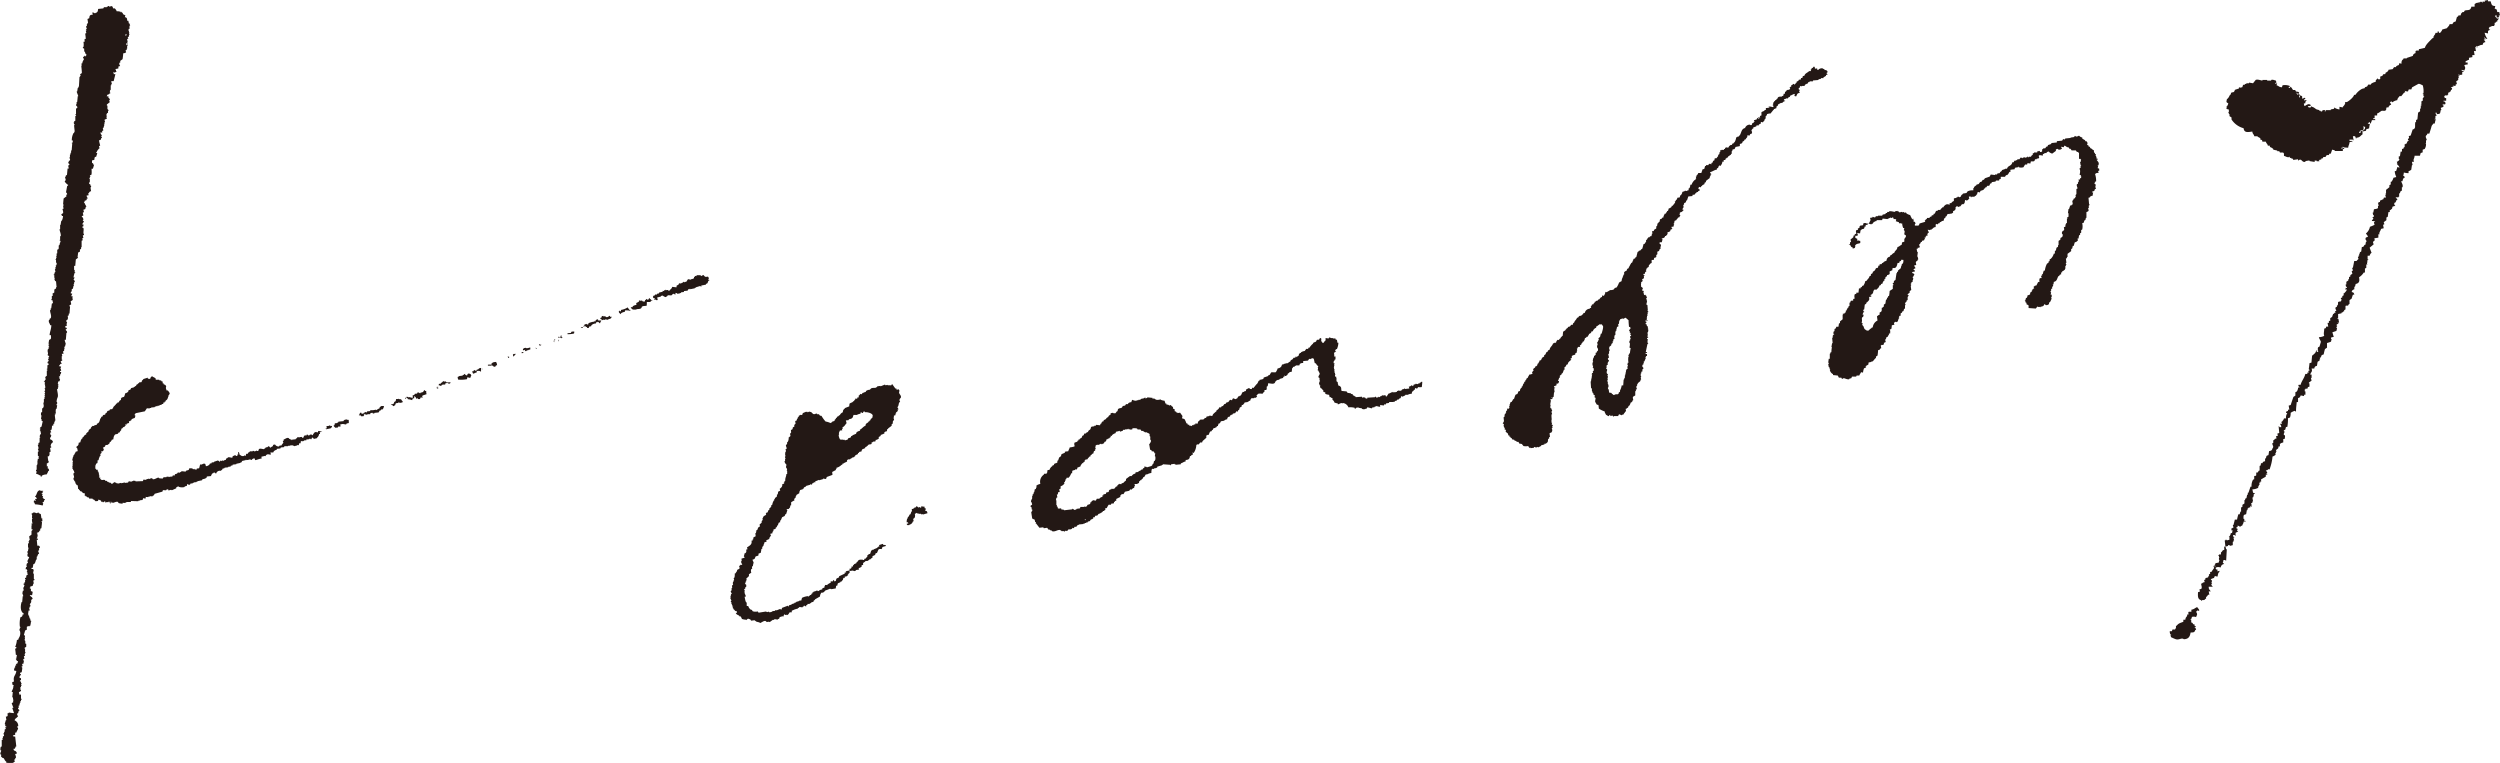 <svg xmlns="http://www.w3.org/2000/svg" viewBox="0 0 690.64 210.77"><defs><style>.cls-1{fill:#231815;fill-rule:evenodd;}</style></defs><title>logo_b</title><g id="レイヤー_2" data-name="レイヤー 2"><g id="レイヤー_1-2" data-name="レイヤー 1"><path class="cls-1" d="M687.3,0V.37h.75c.28.8.18,1.26,1.29,1.3l-.18.74h.18c.22.21,0,.07.37.19.07.24.12.49.19.74h.56c0,.31.12.61.18.92h-.37c.06.13.12.25.19.37h-.19v.19h-.56V4.26h-.37v.37c.28.18.32.37.56.56.21-.21,0-.08.37-.18l-.19.55h-.18v.37h-.19c-.25.28-.09.26-.55.38V7H689v.19h-.74v.19h-.37c-.08,0-.17.25-.37.37l.18.37h.19c.09.24-.09,0-.19.18s0,.08-.37.19v.74l-.93-.19a3.8,3.8,0,0,0,.75,1.67h-.37a1.48,1.48,0,0,0-.56-.37v.19c.11.08.45.13.37.37-.13.05-.51-.15-.37.19,0,.08.27,0,.37.55-.54.13-.61.21-.74.74-.94.05-.65.26-1.48.37v.37h-.19s.11-.62-.19-.37V13h-.18l.18,1.11h-.55l.18,1.11H683v.56l-.93.19v.55c-.51.12-.42.24-.93.37v.38h.56v.55a2.2,2.2,0,0,0-.93.19c.34.84.34.72,0,1.48a2,2,0,0,0-.74-.19v.19l.56.19v.18h-.38v.74a1.91,1.91,0,0,1-1.11,0v.19h.37c.14.25-.33.09-.37.37h.19c.07.34-.15.28-.19.37v.56l-.55.37.18.74-.37.19v.37a2,2,0,0,1-.74-.19c0,.26.14-.08.18.19.22.11-.73.36-.74.36.21.21,0,.08.37.19l-.18.56h-.19v.37h-.18c-.25.27-.09.25-.56.37v.56h-.18v.18h-.75v.19h-.18l.18.55h.38v.74h-.75V28c.56.14.49.11.56.74l-.56.19s0-.4-.18-.19v.37h.18c.2.6-.61.51-.74.74.06.19.13.37.19.56h-.19c-.23.89,0,1.09-1.11,1.11v-.37h-.37l.18.56h.19c.06.28-.32.25-.37.37v.74h-.19c-.1.43.39-.07.37.37h-.18c-.06.31-.12.62-.19.93h-.37c-.22.39-.42.4-.55.92s-.38,1.24-.56,1.86h-.55c-.12.53-.35.48-.38.56-.23.56.26.89.19,1.29h-.19v.75h-.18c0,.26.14-.08.18.18a2.42,2.42,0,0,1-.37,1.48l-.55.19v.74l-.56.19c-.07.25-.12.49-.19.74h-1.48c-.08,1-.46.83-.18,1.67h-.56l.18.93h-.18c-.06.43-.12.86-.19,1.29-.33.18-.29.26-.74.37v.56a5.65,5.65,0,0,1-1.3-.18,4.18,4.18,0,0,1-.18.92s.52.07.37.56h-.19a1.67,1.67,0,0,0-.37.92h-.37c.13.53.58.93.37,1.68h-.18v.92l-.37.19-.19.55h-.19v.93h-.18v.19h-.74v.18c.16.11.51.17.37.56h-.19a1.62,1.62,0,0,1-.37.74h-.18c-.11.23-.06.75.18.74v.19h-.37c-.21.21,0,.07-.37.18-.12.85-.17.46-.56.93h-.18v.55h-.37c-.06.44-.13.87-.19,1.3l-.37.19v.74l-.74.56c.06.18.12.37.19.55l-.37.19.18.93-.74.18c-.09.51-.74,1.19-.37,1.48h-.37v.93l-1.11.19c.27,1-.1.4-.38,1.11.07.18.13.37.19.56l-1.11.92c.18.5.37,1,.55,1.49H655c-.18.33-.26.29-.37.74h-.56v.93h.18v.18h-.18c-.12.49-.05.72-.19,1.12l.19.18h-.37V74l-.37.18v1.11H653a3.85,3.85,0,0,1-1.3,1.3c.15.83.23,1.63-.93,1.86l-.18.74h-.19v.74h-.18c-.36.43-.35,0-.56.75.54.12.61.2.74.73H650c-.12.38-.25.75-.37,1.12l-.56.37V84h-.18c-.06.13-.12.25-.19.37-.27.18-.58-.07-.74.19v.92l-.37.19V86h-.18c-.26.28-.1.25-.56.37v.19l-.93.19V87.9h-.18v.18H646c.07.37.13.74.19,1.12l-.37-.19v.19H646c.08.29-.45.35-.56.55h.19v.19h-.19v.18h.19v.19h-.19c0,.33.19.37.19.37-.06.25-.12.49-.19.74l-1.1.37c.12.43.24.87.37,1.3a2.05,2.05,0,0,0-.75.18v.37h.19a4.22,4.22,0,0,0-.19.75l-1.11.37v1.29l-.56.38a14.52,14.52,0,0,0-.36,1.48l-.56.19a1.66,1.66,0,0,1-.37.74h-.19c.06.12.12.25.19.37h-.19v.37c-.18.13-.37.25-.56.37l-.18,1.12c-.54.12-.61.2-.74.74h-.74c.32.92-.15.85-.37,1.67h.37v.93h-.19c.06.24.12.49.19.74l-.75.55v.19H638v.93c-.51.13-.41.05-.56.55h-.55v.19h-.19v.56h.19v.93h-.38v.37l-.92-.19c-.19.45-.21.6-.74.74v1.11h-.37c-.06.93-.18,1.33-.19,2.6-.37-.11-.16,0-.37-.19a4.62,4.62,0,0,0-1.11.56,3.57,3.57,0,0,1-.19,1.3l-.56.19a11.25,11.25,0,0,1-.18,2.41h-.37c-.06.24-.12.49-.19.74l-.37.18c-.13.33.12.28.19.37,0,.24-.33.47-.19.93h.19c.22.57.08.54,0,1.11h-.37v.93c-.19.06-.37.13-.56.18-.21.22,0,.08-.37.19v.74h-.37c-.11.86-.18.46-.56.93h-.18l.18.55h-.18v.38h-.19v.18h.19c-.06.13-.13.25-.19.37-.33.18-.29.26-.74.38a13.45,13.45,0,0,1-.74,3.33v.19h-.56v.18l-.56.19c.14.24.46.34.38.74h-.19v.19h.19c.17.31-.26.15-.38.18v.56l-1.29.74v.74l-.37-.18.18.37h-.37c.06.18.12.37.19.55h-.19l-.18.56h-.19c.06.12.12.25.19.37h-.19a3.44,3.44,0,0,1-1.49.37c.07.31.13.62.19.93l.56.18c-.21.21,0,.08-.37.19a1.84,1.84,0,0,1-.19.93h-.19c.07.37.13.73.19,1.11h-.19v.37l-.36.18v.19H622V140h-.18v-.18c-.16-.35-.19.37-.19.37h-.37c-.11.2-.32.28-.37.37v.37h-.19l-.18,1.11-.56.19c-.24.22-.17.65-.18,1.11H620v.55h.37v.19h-.55c-.07.66-.23.56-.38,1.11-.52.12-.43.33-.73.38v-.19l-.56-.19v.38l-.37.18c-.06.28.35.26.37.37s-.12.37-.19.56h.37c-.24.38-.63.37-.74.55V148h-.18v-.18h-.56l.18.56h.19v.18H617c.07.25.13.5.19.74H617v.37h-.18v.93l-.74.19a.51.51,0,0,0-.56-.19v.19a1.54,1.54,0,0,1-.74.18c-.06-.56-.12-1.11-.19-1.67h.19v-.18h.37v.18a6.07,6.07,0,0,1,.74-.18v-.74l-.18-.19h.18a1.74,1.74,0,0,0,.38-.93h.36a1.8,1.8,0,0,1,.19-.74h-.37v-.56h.18c.21-.21,0-.07.37-.18a3.84,3.84,0,0,0-.18-.74H617c.16-.61.26-.93.38-1.49H618a9.15,9.15,0,0,1,.37-1.48h.38c0-.24.12-.49.18-.74h.18V140.2l.37-.19v-.56c.19-.12.38-.24.56-.37v-.93h.19v-.36l.37-.19.18-.93h.19v-.55h.18c.19-.56.38-1.11.56-1.67H622a3.57,3.57,0,0,1,.37-1.85c.21-.21,0-.08.37-.19v-.93h.37c.16-.21,0,0,.19-.18v-.75h.37l.37-.55h.19v-1.3h.18a1.46,1.46,0,0,0,.19-.74H625l.18-.37.56-.19v-.74h.18c.33-.66-.08-.67.75-.93l.18-1.11c.59-.1.78-.18.93-.74.53-.61-.15-.85,0-1.49H628v-.74l.36-.18v-.19l.56-.18-.18-.56.55-.18-.18-.56.55-.19-.18-1.85h.18V118h.56c-.06-.6-.17-.55-.37-.93h.56c-.07-.19-.13-.37-.19-.56h.19c.24-.42.39-.36.55-.92h.56a2.32,2.32,0,0,1,.37-1.49h-.37c.13-.51,0-.41.55-.56v-.37h.38c-.07-.36-.13-.74-.19-1.11l.56-.18c.24-.75.49-1.49.74-2.23l.55-.37v-.93l.38-.18a2,2,0,0,0,.37-1.12h.37v-.18a.7.7,0,0,1-.37-.37H635v-.19h.56c.25-1.06,1-1.77,1.3-3h.55v-.37h.37c-.06-.43-.19-.11,0-.56H638a.29.29,0,0,0-.19-.37c0-.14.18-1.17.19-1.67l.56-.18c.05-.68.12-1.36.18-2h.19c.42-.56.71-.43.92-1.3h.37c0,.26-.14-.07-.18.18-.35.16.37.19.37.19,0-.57-.25-.79,0-1.3l.37-.18c.12-.44.25-.87.37-1.3-.07-.39-.45-.81-.55-1.3a3.32,3.32,0,0,0,1.48-.37c-.24-.65,0-1.13,0-2,.51-.14.41-.05.55-.56h.56L643,89.2h.37v-.56h.37V87.9c.18-.13.37-.25.56-.37v-.38h.18v-.36l.37-.19v-.19h.37c-.06-.12-.12-.25-.19-.37l.37-.18c.06-.15-.35-.54-.18-.93l.37-.19v-.37h.19c.35-.79-.35-1,.92-1.11.07-.19.13-.37.19-.56,0,0-.31-.07-.19-.37l.38-.18v-.37l.37-.19V81h.18c.31-.39.59-.55.74-1.11h-.18v.19c-.3.21-.17-.46-.19-.56h.37v-.18c-.35-.24-.31-.19-.37-.75h.19v-.74l.55-.37v-.37h.19v-.56l.37-.18V76l.56-.38c-.07-.24-.13-.49-.19-.73l.37-.19c0-.24-.31-.31-.18-.74H650c.13-.62.25-1.24.37-1.86H651a3.45,3.45,0,0,1,.55-.55l-.18-.56h.18v-.37h.19v-.56h.18v-.37l.37-.19c.07-.43.13-.86.19-1.29h.37l.37-.56h.19c.26-.45-.06-.55.37-.92l-.18-.56h-.19c.06-.19.12-.37.19-.56l.55-.18c-.13-.53-.33-.54-.55-.93a3.18,3.18,0,0,0,1.11-1.85,8.78,8.78,0,0,0,1.3-.56,1.8,1.8,0,0,1-.19-.74h.37c-.4-.45-.61-.15-.93-.37v-.19c.27-.19.34-.1.37-.55-.11-.15-.27.06-.18-.19s.47,0,.37-.56h-.19l-.18-.74h.18c.07-.31.13-.62.19-.93l.92-.18c.16-.21,0,0,.19-.19v-.55h.19c-.06-.31-.13-.62-.19-.93h.19c.21-.21,0-.07.37-.19v-.37c.5-.12.42-.24.93-.37.23-.89.22-.19.74-.55a1.19,1.19,0,0,1-.19-.75h.19v-.18h-.19c0-.26.12.07.19-.19v-.92l.92-.74v-.56l.37-.19v-.74h.19a2.7,2.7,0,0,0,.56-1.11c.25-.06.49-.13.74-.18v-.19a3.44,3.44,0,0,1-.37-1.49h.37l.37-1.11h.18c.21.21,0,.08.37.19-.14-.6-.47-.66-.74-1.11h.19c-.06-.19-.13-.38-.19-.56h.19c.33-.39.39-.11.55-.74h-.18v-.74H663c.06-.44.13-.87.19-1.3h.37v-.75h.37c.12-.58.28-.37.37-.55v-.74h.19c.21-.21,0-.08.37-.19a1.57,1.57,0,0,1,.37-.74h.18v-.19h-.18c-.15-.68.55-.21.18-1.11l.56-.18c.18-.56.37-1.12.55-1.67.45-.12.35-.06.56-.37s0-1.07.19-1.67h.18v-.56l.37-.19c.06-.61.13-1.23.19-1.85l.55-.37V30h.19V29.3h.18v-.19h-.18v-.18h.18V28l.38-.19v-.74h.18V26.7h.19v-.18h-.19V26h-.18v-.18h.18a6,6,0,0,0-.18-2.23c-.43-.2-1-.57-1.3-.37l-1.67.92c-.06.19-.12.38-.19.56h-.74v.19c-.21.21-.07,0-.18.37a2,2,0,0,1-.93-.19c.06.12.12.25.19.37l-.38.19-.74.93h-.56v.18a1.3,1.3,0,0,0-.55.93,3.11,3.11,0,0,0-1.3.56h-.18V28l-.56.19.37.74c-.63.17-.36.22-.74.56v.18h-.56v.18h-.18l.18.19-.18.37c-.25.09.06.1-.19.19H658c-.43.16-.7.58-1.3.74v.56H656v.73h-.38V33l.19-.18.37.18v.19h-.93a3.12,3.12,0,0,1-.37.93h-.18s.1-.63-.19-.37v.18h-.37v.19l.56.19v.18h-.19v.19h.19v.18h-.19v.56h-.19v.18h-.55l-.18.56a1.87,1.87,0,0,0-.75.18V36c.42-.23.49-.3.56-.93l-.56-.18c.22.6.12.47,0,1.11h-.74v.37h-.37v.38c.51-.14.42-.06.55-.56h.38v.93c-.66.39-.62.86-1.67.92v.19h-.19V38c-.21-.21-.07,0-.18-.37H650c.06.37.13.74.19,1.11H650v-.18h-.93v.37h.75v.37l-.19-.18-.56.18c-.06.72-.28.77-.37,1.49-.51,0-1.44,0-1.48-.37v.37h-.37v.36c.33-.17.29-.25.74-.36v.36h-.37v.56H645v-.18l-.73-.19-.38,1.11h-.37l-.18.38h-.56l-.37.55h-.55c-.07.12-.13.25-.19.37h-.37V44c-.38.21-.46,0-.74.37h.18v.18H640v-.18h-.56v.37L638,44.5v-.18l-1.11.18v.19c-.77.21-.92-.41-1.3-.56a.5.5,0,0,0-.56.19h-.18V44l-1.3.18c-.06-.12-.13-.24-.19-.37H633v-.18h-.37l-.18-.37-.19.18c-.65,0-.74-.25-1.3-.37v-.74h-.18v-.19h-.93l-.19-.37h-.55v-.18L628,41.35v-.19a2.26,2.26,0,0,0-.93-.55v-.37h-.56c-.16-.64-.38-.48-.56-1.11H625c-.13-.52,0-.42-.56-.56V38.2c-.33-.18-.29-.26-.74-.37v-.19h-.93c-.17-.65-.45-.53-.56-1.3-1.13.16-2.26.44-2.4-.92A5.72,5.72,0,0,1,616.47,33v-.55l-.56-.37v-.56h-.18v-.37h-.19V31h.19v-.75A1.63,1.63,0,0,1,615,30l.18-.19-.18-.36h.18c.09-.15.44-.71.37-.93l-.37-.19c-.25-.51,0-.41,0-.93.5-.31.62-.79.93-1.29h.19v-.37c.4-.52.8.16,1.11-.93l1.11-.37V24.1c.58.19.28.11.92,0,.07-.18.13-.36.19-.55s.37-.13.56-.18v-.19h.37V23h.74v-.18l1.11.18.74-.92c.56-.27,1.58.21,1.86.18v-.18h1.3v.18h1.11v-.18c.56-.15.9.11,1.3.18l.18.56h-.18c-.06.12-.13.24-.19.37h.19c.21-.21,0-.08.37-.19-.07.19-.12.38-.19.56.7.18.57.49,1.49.55l.18-.55a3.62,3.62,0,0,1,2,.19v.18a.74.74,0,0,0-.37.37h.37c.26-.33.08-.48.37-.19s.35.61.56.75h.55c.07.12.13.25.19.37.47.25.55-.06.93.37-.21.21-.08,0-.19.37h-.18a.78.78,0,0,0-.37-.37v.19c.21.21.07,0,.18.37l.56-.19v.19h.18c.08.15-.39.37-.18.74h.18v-.56c1.11.27.38.55.75.93h.18c0-.24.36-.29.56-.19v.19c-.22.17-.22.13-.38.37h.19v.18h.19v-.18c.36-.08.23.06.37.18-.36.24-.31.19-.37.75h-.38a1.84,1.84,0,0,0,.19.74c.51-.24.61-.47,1.3-.56.21.21,0,.07.37.19v.37h-.74v.19h.18v.18h.56c.25-.33.08-.48.37-.18.57.12.86.5,1.3.73l.74.19v.19h.37v.18h.37l.19-.37h.74c-.06.12-.12.25-.19.37h.19l.18-.37h1.3v-.19l.93-.18v-.37a3.28,3.28,0,0,0,1.48.55v-.73l.93.18v-.18c.31-.27.89-1,.56-1.3h.55c.61-.3,1.88-1.34,2-2h.37a4.91,4.91,0,0,1,1.86-1.67l.74-.19V24.1c.19-.05.37-.12.55-.18s.25-.37.37-.55H655v-.19a2.92,2.92,0,0,1,1.29-.56c.06-.55,0-.5.37-.74v-.19c.16-.08.39.4.75.19s0-.49.18-.74l.56-.19.19-.37c.58-.34.47.33.74-.55.63-.18.35-.23.74-.56v-.19L661,19.1l.37-.56h.56v-.18a1.48,1.48,0,0,1,.74-.37l.18-.56.56.19c0-.74.12-1,.56-1.3v-.19h.93V16l1.66-.56c.16-.62.23-.37.56-.74h.19v-.56c.17-.23.52-.17.92-.18v-.37l1.67-.38c.2-.92,1.44-1.94,2-2.59l.37-.19V10h.19V9.64h.18c.07-.19.13-.37.19-.56h.56V8.71h.37v.37h.36c.23-.39.42-.4.56-.92l1.3-.37c.27-.46.58-.52.74-1.12h.74c.13-.18.25-.36.37-.55l.56-.19c.12-.43.25-.86.37-1.3H679l.18-.37h.56l.18-.55.37-.37h.38l.18-.37c.4-.25,1.14-.07,1.49-.37a1.06,1.06,0,0,0,.37-.75h.92V1.11c.49-.25.32-.33,1.12-.37.15.21,0,0,.18.18V.74h-.18c-.59,0,.55-.18.55-.18V.37l.56.37V.37l.55.19V.19ZM614.43,151h.37c.06.25.12.49.19.74h.18l-.18,3.15h-.19v-.18h-.56a2.48,2.48,0,0,1-.18.74c.06.1.25.14.37.37a1,1,0,0,0-.93.93c-.51-.09-1.06-.23-1.48.19.21.21.07,0,.18.37h.38v.55l.55-.19V158c-.46.32-.36.77-.55,1.3l-.75-.19v.19c-.21.21-.07,0-.18.37a3.17,3.17,0,0,0-.93.36,2.24,2.24,0,0,0,.37.38c-.06.25-.12.49-.19.74h.19v.18h-.19c0,.47.21.43.38.75h-1.11c0,.84.26.79.55,1.29h-.55c.05.32.12.62.18.93H610l-.37.56h-.19v.56h-.18c-.36.41-.16.33-.93.36V166h-.19v-.19c-1-.22-1-1-.92-2.22l.56-.19c-.07-.18-.13-.36-.2-.55l.56-.19c.31-.56-.19-1.13,0-1.48h.19c.21-.25.34-.28.74-.37l-.18-.56.37-.19v-.36l.74-.19c.11-.54.53-.59.19-.93h.37V158h.36c.2-.38.54-.76.75-1.11-.07-.19-.13-.37-.19-.56h.19c.21.21,0,.07.37.19v-.19c-.37-.11-.16,0-.37-.19.32-.21.25-.11.37-.55l.93-.19c0-.4.19-.58.18-.74H613v-.55l.18-.19H613v-.37h-.19v-.19H613v-.18h.55v-.56c.56-.37.18-.52.93-.74Zm-8.9,19.47c-.06.19-.13.37-.19.56h-.18v.18h.18v.74c1,.3-.14.4.93.56v.37c.06.14.42.08.37.37h-.37c.05.29.54.33.37.75h-.18c-.19.76-.51.7-1.3.74-.17,1.14-.57,1.81-1.86,1.85-.61-.51-1.3.29-2.22,0-.3-.09-1-.42-1.3-.56-.06-.18-.12-.37-.19-.55h.19v-.19h-.19a1.9,1.9,0,0,1-.18-.92H600c.32-1,.31-.15.93-.56v-.19h.19v-.74h.18c.55-.73,1-.76,1.86-1.11v-.56h.55c.12-1,.42-.51.56-1.48h.37l-.18-.56h.18v-.18h.74v-.56c.8-.11,1-.51,1.67-.74v.19a1.94,1.94,0,0,1,.55.74h-.18v.18l-.37-.18c-.1.06-.14.25-.37.37.39.72.36.62,0,1.48A2,2,0,0,0,605.53,170.42Z"/><path class="cls-1" d="M246.44,106.07l.9,1.24c.18.1,0,0,.28,0,0,.13.08.26.11.38l.51-.15a1.67,1.67,0,0,1,.26.47c-.46.79.52,1,.39,1.8-.14.17-.27.35-.4.52l.07.25-.12,0,.23.34-.3.36c-.17.52-.07.8-.47,1.22a1.61,1.61,0,0,1,.31.59l-.26.07c0,.13.08.26.11.38-.32.18-.23.25-.55.43,0,.09.05.17.07.25l-.25.07c0,.13.07.26.11.38l-.5.15c0,.18,0,.36,0,.54l-.12,0,.18.62-.31.36c-.15.49.16.6-.41.94a1.82,1.82,0,0,1,.07.25c-.05.19-.8.64-1,.83l0,.12-.25.07c0,.19-.07.38-.1.58l-.51.14c-.1.18,0,0-.21.2a2.33,2.33,0,0,0,.07.25,6.22,6.22,0,0,1-1.1.45c0,.09.05.17.08.25l-.6.31c0,.13.07.25.11.37-.15.1-.31.19-.47.28a.56.56,0,0,1,0,.12l-.41,0c-.05.16-.1.3-.14.45l-.67.06,0,.12-.37.11c0,.14,0,.28,0,.42l-.63.17,0-.12-.13,0a.56.56,0,0,0,0,.12l-.34.24,0,.12-.25.08,0,.12-.37.11a2.5,2.5,0,0,0-.05.29l-.85.37-.23.62c-.27,0-.34-.09-.63.18l0,.12-.25.07-.06.29-.72.35c0,.09,0,.18-.05.28l-.25.07a.5.5,0,0,0,0,.13l-.63.18,0,.12-.37.11,0,.13-.5.15a.5.5,0,0,0,0-.13l-.46.27c0,.13,0,.27,0,.41L233,128s0,.09,0,.13l-.29-.05c0,.09,0,.19,0,.28l-.25.07a3,3,0,0,1-1.41.81l.08.26-.25.07a2.33,2.33,0,0,0,.07.25l-1.06.57.09.79c-.53.21-1.06.4-1.6.6,0,.15-.09.3-.14.45-.34.26-.59-.13-.83,0,0,0,0,.08,0,.12l-1.13.33,0-.13-1.09.45a2.33,2.33,0,0,0,.07.25c-.27,0-.11,0-.29-.05l-.34.24,0,.12-.28-.05a2.74,2.74,0,0,0,0,.28c-.24.19-.36,0-.42,0l-.12,0,0,.13-1.13.32a.65.65,0,0,0,0,.13l-.59.3-.06.29-.25.07a.93.93,0,0,0,0,.13l-.76.22s0,.08,0,.12a1.1,1.1,0,0,0-.2.74l-.81.5c0,.15-.09.3-.14.45l-.12,0c0,.09.05.18.07.26l-.44.39c0,.13.08.26.11.38a6.88,6.88,0,0,0-.93.54l0,.83-.26.07c0,.41,0,.57-.32.77a.65.65,0,0,1,0,.13l-.38.1c-.18-.09,0,0-.29,0a.88.88,0,0,0,.28.47l-.13,0c-.1.29-.19.6-.29.89l-.25.08-.14.44-.72.35c-.11.26-.21.52-.32.77l-.22.2c0,.14,0,.28,0,.41l-.38.11-.06.29-.12,0c0,.14,0,.28,0,.42l-.25.07c0,.15-.09.3-.14.45l-.34.23a2.5,2.5,0,0,0,.07.26l-.63.17c0,.09.05.17.07.26l-.34.23c.06.18.08-.08.16.09.27,0-.21.2-.21.2l.07.25-.63.18a1,1,0,0,0,.27.47l-.12,0c-.13.4-.42.44-.42.94l-.84.38c0,.12.07.25.11.37-.21.06-.42.13-.63.18,0,.53-.26.5-.25,1-.36.21-.36.36-.32.77l-.26.07c0,.45-.13.57-.12,1l-.72.34.11.38-.13,0a.56.56,0,0,1,0,.12l-.75.22,0,.13c-.32.47,0,.52-.86.78.13.29.25.57.38.85l-.13,0c0,.08.05.16.08.25l-.13,0c0,.09,0,.17.07.25l-.12,0c0,.14,0,.28,0,.42l-.25.07a1.59,1.59,0,0,0,.05.66l-.25.07a1.2,1.2,0,0,0,0,1l-.68.46c.08.41.05.32-.1.58l0,.12-.25.07a.5.5,0,0,0,0,.13l-.35.23c0,.13.08.26.11.38l-.12,0c0,.14,0,.27,0,.41l-.13,0c-.13.38.21.2-.27.48l.28.47.12,0a2.73,2.73,0,0,0,0,.54c-.32.19-.27.12-.27.49l-.34.23c.15.38.2.21.18.63l-.12,0,0,.12.13,0,0,.13-.12,0,.45,1.09-.38.11c.16.67.23,1.58.6,1.6a6,6,0,0,0,0,.95l.41,0a1.8,1.8,0,0,0,.7,1l.29.06c.29.26-.07.28.4.43a2.56,2.56,0,0,0,1.24,0c.07.12.15.24.23.35l2.08-.33c0,.05,0,.09,0,.13l.25-.07a.56.56,0,0,0,0,.12l.5-.14.2.21.75-.21,0-.13.78-.09,0-.13a.35.35,0,0,1,.41,0l1-.41c.05,0,.11.25.32.17s0,0,.09-.16.05,0,.06-.28l1.6-.6c.09,0,.13.26.32.18,0-.09,0-.19,0-.29l.76-.21s0-.09,0-.13l.75-.22,0-.12.5-.15,0-.12.88-.25a.93.93,0,0,1,0-.13,3.88,3.88,0,0,0,.54,0c.06-.24.13-.49.2-.74a4.56,4.56,0,0,1,1.63-.47s.09.17.29.06l0-.13.25-.07a.93.93,0,0,0,0-.13l.38-.1.06-.29.25-.07c0-.1,0-.19.05-.29l.25-.07,0-.13.88-.25a.65.65,0,0,1,0-.13l.13,0,.19.21c.33,0,.45-.23.6-.31l.63-.18a2.74,2.74,0,0,1,.05-.28c.22-.2.48-.07.59-.31l-.07-.25.13,0a2.74,2.74,0,0,1,.05-.28c.24-.22.54,0,.66-.06l0-.12a4.8,4.8,0,0,1,.93-.54c0-.14,0-.28,0-.41.74.15.37.11.84-.38a1.21,1.21,0,0,0,.27.46l.34-.23c0-.32,0-.25.14-.45l0-.13.72-.34c0-.09,0-.19,0-.29.52-.23,1-.48,1.56-.72,0-.08,0-.16-.07-.25l.5-.14a2.5,2.5,0,0,0-.07-.26c-.27,0-.1.05-.29,0l1.3-.23a1.12,1.12,0,0,1,0-.54l.16.09.34-.24c0-.14,0-.27,0-.41l.41,0c0-.38,0-.3.27-.49l0-.12.71-.34c0-.1,0-.2.05-.29l.26-.08s0-.08,0-.12c.24-.32.27-.33.81-.51l0,.13.51-.14,0,.12a.84.84,0,0,0,.54,0c0-.08-.05-.16-.07-.25l.5-.14c.11-.37.29-.29.4-.52a2.5,2.5,0,0,1-.07-.26l.34-.23a.56.56,0,0,1,0-.12l.5-.15c.1-.3.19-.6.29-.9l.25-.07,0-.13.41,0a.56.56,0,0,1,0-.12l1-.41a.5.5,0,0,0,0-.13l.26-.08,0-.12.38-.11c-.14-.21-.23,0-.08-.25l0-.12,1-.3.07.25c.36,0,.33.09.7.08,0,.08.05.16.07.25l-1,.29c0,.32,0,.24-.14.45l0,.12c-.16,0-.65-.11-.92.13l-.41.93-.38.11c-.05.15-.09.3-.14.45l-.72.34c0,.14,0,.28,0,.42-.16.08-.32.18-.47.27l0,.12-.5.15s0,.08,0,.13l-.25.07,0,.12-.79.09s0,.08,0,.13c-.2.16-.46.22-.56.43s0,.27,0,.41-.41.06-.46.27l.07.25c-.48.26-.34.39-.85.38a1.27,1.27,0,0,1,0,.54,1.29,1.29,0,0,0-.79.09.5.5,0,0,1,0,.13l-.5.14a.5.5,0,0,1,0-.13l-.25.08a.65.65,0,0,0,0-.13l-.91.13a.56.56,0,0,0,0,.12l-.13,0c0,.12.07.25.11.38l-.35.23a.65.65,0,0,1,0,.13l-.25.07.2.21-.13,0a.78.78,0,0,1-.84.38c0,.14,0,.28,0,.41s-.13-.07-.16-.09c-.3.09-.24.16-.3.36s-.06,0-.06.29c-.37.2-.19.26-.31.36l-.37.11a.56.56,0,0,0,0,.12c-.23.16-.52.19-.72.35a1.38,1.38,0,0,0-.11.57l-.38.11c0,.37-.08.33-.07.7l-1.29.23a.56.56,0,0,0,0-.12l-.25.07a.56.56,0,0,0,0-.12l-1,.41-.29,0,0,.12-.34.24s0,.08,0,.12l-.25.07,0,.13-.66.06a.56.56,0,0,0,0,.12,1.58,1.58,0,0,0-.29.9l-1.4.81a.56.56,0,0,0,0,.12l-.35.24a2.93,2.93,0,0,1-.05.29l-.63.18a.56.56,0,0,1,0,.12l-.25.07,0,.13a1.63,1.63,0,0,1-.79.09c0,.1,0,.19,0,.29l-.38.11c0,.08,0,.16.08.25a.64.64,0,0,1-.62-.23c-.11.11-.14.29-.18.32l-.25.07a.65.65,0,0,0,0,.13c-.11.06-.69-.16-1,0a.5.5,0,0,1,0,.13l-.25.07,0,.12-.88.26-.85.37c0,.14,0,.28,0,.42-.3.07-.35,0-.54,0-.23.19-.35.76-.86.79a.65.65,0,0,1,0-.13l-.38.11s-.12-.19-.32-.18c-.08.21-.16.41-.23.61l-.13,0,0-.12-.89.26c0,.14-.09.29-.14.45l-.37.1,0,.13c-.19.08-.6-.23-1.08,0,0,0,0,.08,0,.12l-.29-.05-.9.66,0-.12-.25.07a.5.5,0,0,1,0-.13l-.5.15-.36-.31c-.53-.09-1,.39-1.48.56-.32-.27-.65-.23-1.05-.38-.18-.12-.35-.26-.53-.39l-.91.13-.24-.34c-.14-.1-.44-.11-.61-.24a3.78,3.78,0,0,0-.55.44s0-.08,0-.13a3.85,3.85,0,0,1-1.15-.21c-.11-.24-.22-.48-.34-.72l-.25.07c-.37-.61-.79-.3-1.12-1l.38-.11c-.11-.24-.1-.38-.27-.46l-.25.07,0-.13-.12,0c0-.08-.05-.17-.08-.25l-.12,0c-.17-.14-.13-.21-.27-.46l-.13,0c0-.15.1-.29.15-.45l-.3,0,0-.13.13,0c-.13-.28-.26-.56-.38-.84l.12,0c-.08-.16-.18-.31-.27-.47l.22-.19-.34-.72.12,0c0-.13-.07-.25-.1-.38l.12,0c0-.09-.05-.17-.07-.25l.13,0c0-.14,0-.27,0-.41l.25-.08c-.11-.24-.22-.47-.34-.71l.31-.36c0-.13-.07-.26-.11-.38l.21-.2c.12-.53-.3-.54.29-.9a1,1,0,0,1,0-.82l.13,0-.07-.25.21-.2c0-.16-.09-.34-.14-.51l.22-.19a3.12,3.12,0,0,0,.08-1.11l.25-.08c.13-.39.42-.43.42-.93l.59-.31s0-.08,0-.12l.13,0-.18-.63.34-.23,0-.13c.16,0,.23.06.54,0l-.38-.84.22-.2-.06-.66.88-.26a2.38,2.38,0,0,0-.27-.46l.13,0a1.82,1.82,0,0,1-.07-.25l.12,0c0-.13,0-.27,0-.41.55-.21.62-.52.5-1.1l.38-.1-.15-.51c.71-.48,1.49-.82,1.24-1.85l.38-.11a1.82,1.82,0,0,1-.07-.25l.24-.07c0-.12-.07-.25-.1-.38l.12,0,0-.13.59-.3-.09-.8.22-.19c0-.08-.05-.17-.08-.25l.13,0c0-.14,0-.27,0-.41l.26-.08c.08-.2.15-.4.23-.61.39-.48.59,0,.41-.93.32-.18.24-.25.56-.43,0-.42,0-.56.32-.78,0-.12-.07-.25-.11-.37.34-.41.1-.67.83-.92.1-.19,0,0,.21-.2,0-.12-.07-.25-.1-.38l.12,0s0-.08,0-.13l.38-.11c.08-.2.16-.4.23-.61l.25-.07c0-.13,0-.28,0-.41l.34-.23,0-.13.21-.2c0-.08,0-.16-.07-.25l.34-.23a2.71,2.71,0,0,1,.47-1.22l.12,0-.07-.25a2.09,2.09,0,0,1,.22-.2.65.65,0,0,1,0-.13c.38-.48.58-.1.54-1l.25-.07c0-.37.08-.34.07-.7l.59-.31c-.05-.16-.1-.33-.14-.5.48-.36.77-.63.71-1.29l.51-.15c0-.1,0-.19.05-.28s-.28.05-.16-.09a1.17,1.17,0,0,1,.25-.07c0-.09-.05-.18-.07-.26l.25-.07c-.08-.82.29-1.17.29-1.85l.24-.07c0-.23,0-.45-.05-.67l.13,0-.2-.21a.65.65,0,0,1,0-.13l.13,0-.18-.63-.13,0c0-.22,0-.44-.05-.66l.25-.07c-.17-.3-.66-.58-.62-1.19l.13,0c0-.18,0-.36,0-.54l.13,0-.18-.62.12,0c0-.09,0-.17-.07-.25l.13,0-.15-.5.13,0s0-.08,0-.12l-.12,0c-.13-.23.55-.68.09-1.11a4,4,0,0,1,.34-.23c.08-.37-.26-.73-.17-1l.31-.36c0-.13,0-.27,0-.41l.22-.2a2.16,2.16,0,0,0,.21-1.15c.33-.18.24-.24.56-.43l-.23-.34.12,0c0-.08,0-.16-.07-.25l.31-.36-.06-.66.47-.28c0-.42,0-.5.48-.67-.09-.48,0-.57.32-.78l-.09-.79.38-.1c0-.16.1-.31.14-.46l.13,0c0-.09,0-.17-.07-.25l.12,0,0-.13c.21-.32.26.07.27-.48l.59-.31a.33.33,0,0,0,.41,0c0-.15.1-.3.14-.45l1-.42a.93.93,0,0,1,0,.13l.25-.07,0,.13.13,0a.93.93,0,0,0,0-.13l.13,0,0,.12.34-.23a.56.56,0,0,0,0,.12c.73,0,.66.48,1.13.63.3.1.56-.19.91-.13l.2.22.25-.08c.39.16.11.46.81.46a8.27,8.27,0,0,0,1.14,1.58,4.56,4.56,0,0,1,1.34.42c.16-.08.32-.18.47-.27l0-.12.62-.18.15-.45.25-.07c0-.1,0-.2,0-.29l.25-.07.06-.29.37-.11,0-.12.25-.07a.5.5,0,0,0,0-.13l.25-.07,0-.13a2,2,0,0,1,.77-.63,1,1,0,0,1,.53-1l0-.13,1.22-.48c0-.24.05-.47.07-.71.18-.24.67-.32.94-.53,0,0,0-.09,0-.13l.38-.11a2.74,2.74,0,0,1,0-.28l.25-.08c0-.09,0-.19.06-.29s.22.07.53,0a1.82,1.82,0,0,0-.07-.25l.5-.15c0-.12-.07-.25-.11-.37.29-.17.25-.22.44-.4a.65.65,0,0,1,0-.13c.16,0,.29.17.54,0a2.5,2.5,0,0,0,.05-.29c.17-.07,0,.15.16.09s.22-.19.22-.19l.63-.18c0-.1,0-.2.05-.29l.38-.11s0-.08,0-.12l.67-.06s0-.09,0-.12l.25-.07a.5.5,0,0,0,0-.13c.45-.31,1.11-.14,1.43-.27l.34-.24s0-.08,0-.12l.92-.13,0,.13,1.22-.49.2.21.51-.14,0,.12.25-.07a.5.5,0,0,0,0,.13l.38-.11,0,.13.38-.11,0,.12Zm-12,10a.93.93,0,0,0,0-.13.89.89,0,0,1,.76-.21l0-.13.34-.24c.11-.14.11-.44.23-.6l0-.13,1.08,0,0-.12.88-.25c0-.1,0-.2,0-.29.36-.22.35.28.7.07l.06-.29.37-.11c0,.09.05.17.08.25.62-.13,2.5.34,2.1,1.17,0,.54,0,.17-.27.48,0,0,0,.09,0,.13l-.26.07a2.93,2.93,0,0,1,0,.29l-.34.23s0,.09,0,.13l-.26.07a.65.65,0,0,1,0,.13c-.43.43-.78.32-.79,1-.74.31-.92.8-1.58,1.13,0,.09.05.17.07.25-.52.17-.83.27-1.05.58l-.06.28-1,.42,0,.13-.37.11a2.8,2.8,0,0,0-.06.28c-.48.41-.69,0-.9.67l-.75.21-.2-.21-.38.11,0-.13-.67.06,0-.13-.13,0a2.76,2.76,0,0,1-.36-1.26l.13,0c-.15-.66.09-.69.21-1.15l.66-.06c0-.12-.07-.25-.1-.38l.25-.07c0-.12-.07-.25-.11-.38.62-.26.76-.75,1.16-1.15l-.21-.75Zm19.18,24.15.5-.14c.09,0,.15.28.33.18,0,0,.1-.47.27-.49l0,.13a3.68,3.68,0,0,0,.7.07c0,.14,0,.27,0,.41l.28.05a2.5,2.5,0,0,1,.07.26c-.17.2-.14.12-.14.45.46,0,.46.12.6.64l-1.26.36a.56.56,0,0,0,0-.12l-.38.11-.19-.22L254,142l0-.13-.26.08a.5.5,0,0,0,0-.13l-.24.07a2.09,2.09,0,0,1-.2-.22l-.59.31a1.31,1.31,0,0,1-.09,1.12l-.34.23.07.25-.13,0,.24.34-.35.23a.65.65,0,0,1,0,.13,1.25,1.25,0,0,1-.9.67s0,.08,0,.12l-.54,0-.23-.34.5-.15,0-.12c-.19-.1-.06,0-.2-.22l-.26.07a2.43,2.43,0,0,1,.13-1c.1-.18,0,0,.21-.19l-.07-.25.34-.24.15-.45.25-.07a.56.56,0,0,1,0-.12l.13,0c0-.09-.05-.17-.07-.25l.12,0c.12-.39-.19-.2.27-.48l-.06-.67.42,0a.93.93,0,0,0,0-.13l.25-.07s0-.09,0-.12l.5-.15c0-.09,0-.19.05-.29l.13,0c0,.08.05.16.07.25l.22-.2,0,.13C253.64,140.08,253.5,140,253.65,140.19Z"/><path class="cls-1" d="M368.94,93.5v.26l.4.13c.05.27.09.54.13.8h.27a4.79,4.79,0,0,1-.4,1.73c-.37.1-.3,0-.4.4h-.13V97c.08,0,.39-.08.27.14h-.14c-.15.23-.08.18-.4.27,0,.54.14.66,0,1.06h.4v.8l-.27.13v.27h-.13c-.13.2-.1.33-.13.67h.26a2.82,2.82,0,0,1-.13.53h.13V101h-.13v.4c-.05.18-.15,0-.13.13h.13v.4h.13c0,.14-.08.27-.13.4h.13v.66h.14v.41h.13v.13h-.13V104l.4.13v.14h-.13v.13h.13v.93l.4.27c-.05.09-.09.18-.14.26h.14c0,.23.09.45.13.67a.82.82,0,0,1,.66.4c.21.23.05.93.27,1.07l1.33.13.27.39.93.14v.13l.53.14v.26l.4.14v.13h.27c0,.09.09.17.13.26l1.73-.13v.27l.66-.14v.14h.27V110c.19.12.23.09.53.13v-.26l2.13-.14v-.13c.39-.06.32.25.4.27l.53-.14v-.13l.4.13.13-.26h.27v-.13h.26v-.14c.25-.08.19.08.27.14s-.05-.1.13-.14h.54c0,.14.08.27.13.4.41-.24.48-.71.8-.93H384v-.14h.27v-.13h.27v-.13h.13v.13h.13v-.13h.13v.13c.35.07.4-.13.4-.13l.27.13v-.13h.27L386,108h.26v-.14l.67.14v-.14h.27c0-.09.08-.18.13-.27l.53-.13v-.13c.23-.07.23.12.27.13l1.19-.13c0-.18-.08-.35-.13-.54.43,0,.39-.11.67-.26v-.13l.26.13v.13h.13v-.13h.27v-.27l.53-.13V106l.67.13V106l.53-.14v-.26h.13v.13c.23,0,.21-.24.27-.26h.26c0,.48-.08,1-.13,1.46a3.41,3.41,0,0,1-1.06,0c-.11.4-.09.35-.53.4-.15-.15,0-.06-.27-.14,0,.18-.09.36-.13.54h-.27V108c-.46.12-.45.33-.53.79a2.06,2.06,0,0,0-1.06.27h-.67c-.05.09-.09.18-.13.27h-.27v.13h-.27v.13c-.18,0-.22-.12-.53-.13,0,.17-.09.35-.13.53a1,1,0,0,0-.53.27v.13H386l-.13.26-.54.14c0,.09-.09.17-.13.26H385v-.13c-.18,0,.05.07-.13.13h-1.06l-.13.27-.8.13v.27h-.53V112a4.48,4.48,0,0,1-1.07-.14v.53l-.8-.13v-.13l-.79.26v.14h-.54l-.13.27c-.39,0-.82-.25-1.33-.27-.09.36,0,.3-.4.39a1.06,1.06,0,0,1-1.06,0v-.12l-.93-.14v-.13l-.67.13s-.07.22-.26.26-.09-.17-.14-.26a4.67,4.67,0,0,0-1.72-.13,1.87,1.87,0,0,0-1.6-1.2v.13l-.4-.13a9.26,9.26,0,0,1-.93.4v-.27a5,5,0,0,1-.94-.26c-.08-.36-.21-.42-.39-.67h-.14V110l-.4-.13v-.14h-.39c-.05-.22-.1-.44-.14-.66a3.3,3.3,0,0,1-1.06-.27v-.4l-.53-.13v-.4c-.36-.24-.31-.53-.8-.67-.05-.17-.09-.35-.13-.53l.13-.13-.27-.13v-.27h-.13c0-.27.09-.53.13-.8h.14c.06-.23-.12-.22-.14-.26v-.67l-.26-.13c-.19-.51.49-.69.26-1.34h-.13v-.26h-.13v-.26l-.27-.14a1.88,1.88,0,0,0,.13-.67H364c0-.15.26-.23.13-.53l-.26-.13c-.27-.33-.17-.54-.67-.66-.09-.41-.17-.81-.27-1.2-.26-.08-.11,0-.26-.14l-.53.14v.13c-.13,0-.21-.2-.54,0l-.26.4-1.33.13v.54a1.22,1.22,0,0,0-.93.26l-.13.4H358v.13h-.27v.14a1.06,1.06,0,0,1-.53.13v.26H357a5.9,5.9,0,0,0-.13,1.07l-.67.13v.13c-.13.1-.26.18-.4.27s-.09.27-.13.4h-.27v.27H355v-.13c-.12-.25-.14.26-.14.26-.37.1-.29,0-.4.4l-.93.27c-.15.15-.05,0-.13.26a1,1,0,0,0-1.06.54h-.14c0,.26.21.1,0,.26-.4.48-1.18.17-1.86.13,0,.27-.09.54-.13.8l-.27.13v.8h-.13v.14h-.53l.13.4h-.13l-.54.66a2.4,2.4,0,0,0-1.19,0,2.93,2.93,0,0,1-.4.4c-.09.2.13.26.13.27s-.09.17-.13.26H347v.14h-.54V110h-.79v.13c-.19.16-.21.24-.27.53l-.4.14v.13h-.27v.13l-.93.14v.13c-.15.15-.05,0-.13.27h-.27c.05.09.09.17.13.26H343c0,.14.09.27.13.4H343c-.12.15-.44.28-.53.4l-.14.53-.26.14c-.05.13-.09.26-.14.4l-.39-.14c-.09.33-.06.22-.27.4v.13l-.67.14-.13.27h-.27v.12l-.39.13v.28c-.51.08-.75.23-.8.79-.52,0-.61.26-.94.4l-.79.13-.27.54-.4.13v.27h-.13v.39h-.27l-.26.4h-.27v.14h-.4l-.27.53h-.13l-.26.4h-.27a2.64,2.64,0,0,0-.4.93h-.27v.13l-.26-.13v.13h-.13v.4h-.14v.14c.05,0,.23,0,.14.12l-1.06.94c-.05.13-.1.26-.14.4h-.53l-.4.53h-.53v.13h-.13a4.3,4.3,0,0,1-.67,2.13l-.27.13v.4l-.4.14L329,126h-.27c-.08.61-.2,1.05-1.19,1.07v.4c-.59.1-.79.4-1.33.53v.26l-1.47.14v-.14h-.26v-.13l-.93.13c-.05.09-.09.18-.13.27h-.14v-.13l-2-.14v.14h-.27v.13l-1.33.4v.26l-.53.13v.14l-.27-.14c0,.1-.09.18-.13.27l-.27-.13c-.1.05,0,.09-.27.13a3,3,0,0,0-.13,1.07,3.21,3.21,0,0,0-1.19.4h-.4v.13c-.36.33-.09.48-.67.66-.1.42-.26.44-.53.67v.13h-.27a2.1,2.1,0,0,1-.13.26h-.13c-.27.43.22.47-.53.67v.13h-.8c0,.31.11.35.13.54h-.13c-.05.18-.09.35-.13.53-.37.09-.41.22-.67.4v.13l-.4-.13-.27.4-1.19.26-.4.67h-.53l-.14.27h-.13c-.13.2,0,.37-.13.53l-1.07.53v.53H308v.27h-.26v.4l-.8.12v.28h-.67a7.9,7.9,0,0,0-.53.93h-.39v.53h-.27v.27h-.4c-.17.51,0,.16-.4.39v.14H304v.13h-.26v.13h-.27l-.26.4c-.48.27-.58-.2-.8.53H302v.4h-.13c-.24.26-.31.11-.54.27l-.26.4-.53.13-.14.27H300v.13h-.26v.13h-.4v.14l-1.33.13V145l-.4.13-.27.4h-.53c0,.14-.09.27-.13.4l-.4-.13c0,.09-.09.17-.14.26a1,1,0,0,1-.93.14l-.26.4h-.27v.13l-.4-.13c0,.09-.08.18-.13.27h-.13v-.14h-.8v-.13H293v-.14c-.81-.28-1.47.6-2.39.27v-.13l-.53-.14v-.13h-.4l-.4-.53-.93.13-.14-.26-1.06.13-.93-1.2h-.13c0-.13.09-.26.13-.4h-.27c0-.22-.08-.44-.13-.66-.36-.08-.3-.17-.66-.27l-.27-1.73c.05-.27.39-.3.27-.79H285v-.54c0-.1-.42-.1-.26-.53.13-.09.26-.18.4-.26-.05-.23-.09-.45-.14-.67h-.13c-.15-.48.18-.82.27-1.06V137h.13v-.4l.26-.13v-.4h.14v-.27h.13v-.53l.4-.26v-.27h.13v-.66h.14c.2-.23.62-.29.93-.41a2.36,2.36,0,0,1,.93-2.52c.05-.09.09-.18.13-.27h.67c0-.26.13-.25.13-.26.21-.65-.17-.78.66-.8a1.94,1.94,0,0,1,.8-1.06v-.14l.4-.13c.05-.13.09-.27.14-.4h.26V128c.4-.2.24.12.53-.27h.14c-.05-.13-.09-.26-.14-.4l.27-.13.27-.8.53-.4c0-.18.09-.35.13-.53l.93-.4v-.27a4.52,4.52,0,0,1,.93-.13c.1-.42.3-.6.4-1.06a7.8,7.8,0,0,0,1.33-.27v-.53h-.13a4,4,0,0,0,.13-.53l.8-.27v-.26h.26v-.27l.41-.13v-.14c.42-.27.57-.17.66-.8.68-.18.34-.45.66-.66h.4v-.13a1.06,1.06,0,0,1,.54-.27c.13-.57.43-.46.66-.8.11-.15.11-.57.27-.66h.26v-.14l.27.14v-.14h.27v-.13h.39l.14-.26,1.06.13c.05-.13.09-.27.13-.4l.27-.13v-.27h.13l.14-.27h.26c.05-.13.09-.26.14-.4.81-.18.5-.6,1.19-.79.14-.5.27-.36.53-.66h.14v-.41l.66-.13v.13h.14l.13-.13v.13h.4l.4-.53h.13c.12-.18.09-.54.26-.67.51-.38,1,0,1.21-.79l.66-.13.26-.4h.54c0-.09.08-.18.13-.27a1.38,1.38,0,0,1,.8-.27,2.33,2.33,0,0,1,.26-.66,2.11,2.11,0,0,0,1.2.26v-.13h.4v-.13h.13v.13c.19,0,0-.06.13-.13h.4v-.13l.54-.27v.13l.66-.26v-.14c.12-.24.14.27.14.27a1.17,1.17,0,0,0,.53-.13v-.14l1.46.14v.26c.66-.21.52.08,1.06.27a2.44,2.44,0,0,0,1.2-.13v.13a3.51,3.51,0,0,0,1.06.26l.27.8h.26v.27a1.35,1.35,0,0,1,.67.13V112c.3.12.28-.25.67,0v.13l.4.26c.27.44-.23.45.53.67v.53l.4.14.13.26h.26v.13L326,114l.67.93c-.05.22-.09.44-.14.66.47,0,.41.17.8.27.1.42.3.6.4,1.07.37.09.3,0,.4.4h.4v.26c.68,0,.59.16.66.13s.09-.17.14-.26h.4v-.13l.53-.14v-.26c.9.3.45,0,.8-.54l.26-.13c0-.08.09-.18.14-.27.4-.2.86.06,1.19-.26.16-.15.05,0,.14-.27h.39l.14-.39.79-.14v-.14l.8.14c.15-.65.58-.78.93-1.19H336v-.27l.66-.54c.05-.12.09-.26.14-.39h.53c0-.09.08-.18.13-.27l.4-.13c.13-.18.26-.36.4-.53h.27c.08-.14.17-.27.26-.4l.53-.14c.14-.17.27-.35.4-.53.38-.24.42.13.66,0v-.13c.16-.15.06,0,.14-.27l.4-.13v.13l.53.14v-.14h.27c.13-.22.26-.44.4-.66h.26v-.13h.27l.27-.4H343c.23-.38-.2-.16.27-.54v-.13h.4v-.13a5,5,0,0,1,.53-.13v-.41c.47-.12.38-.32.93-.4.18.27.22.26.67.27l.13-.4.4.13v-.13a2.85,2.85,0,0,0,.53-.66H347v-.27h.26c.12-.47.32-.38.4-.93h.27v-.27a7.47,7.47,0,0,0,1.06-.26c.05-.14.09-.27.13-.4l1.2-.4.13-.27h.27c.13-.22.27-.44.4-.67s.89,0,1.33-.13a4.57,4.57,0,0,0,.53-1.06,1.24,1.24,0,0,0,1.07-.67c0-.13.08-.26.13-.4h.4v-.13l1.06-.26.13.13v-.13c.28-.17.3-.3.67-.41.14-.51.3-.4.66-.66l.27-.4h.4c.07,0,.12-.28.27-.4.12.16.09.16.26.27v-.14l.53-.4v-.39l.27-.14v-.13h.26l.14-.27h.26v-.13l.67-.14.4-.53c.49-.26.44.34.66-.39h.27a4.17,4.17,0,0,1,.93-1.07l.13-.27c.48-.32.74-.06.94-.8H364v-.13l.4.13c.09-.38.15-.43.53-.52.05.13.09.26.13.39H365v.53l.27.14v.26h.4a1.8,1.8,0,0,1,.53-.66v-.66l.79.13c.13,0,.07-.38.54-.27v.14h.4v.13H368v-.13c.3,0,.27.13.27.13Zm-54.81,24.88c.05.09.09.18.14.26h.79l.27.4h.53c.05.09.09.18.13.27h.27v.13h.67v.14c.29.13.32,0,.53.26h.13v.67h.13c.19.6-.16.79.27,1.2-.07.52-.2.5-.4.93h-.13c.09.53.18,1.06.26,1.59l.4.13v.27l.67.13a1.37,1.37,0,0,0,.27.54h.13a1.39,1.39,0,0,0-.13.8h.13V127h-.13v.26l-.27.14c-.05.22-.09.43-.13.66l-.27.13v.27c-.05.08-.18.11-.27.27l-1.33.39V129l-.66-.13v.39l-.4.14v.26a1,1,0,0,0-.67.27v.14h-.26c-.48.27-.23.37-1.07.39,0,.14-.08.27-.13.4-.55.07-.59.29-.93.53v.13h-.53l-1.07.8v.4l-.66.54v.13l-.53.13-.14.27-.53-.14v.14h-.27v.13l-.26.14v.26l-.4.13-.4.54h-.26v.13l-.54-.13v.13c-.54.23-.69.09-.8.8l-.66.13-.13.4-.67.13v.27h-.26v.4a1.89,1.89,0,0,0-.8.4v.13H303l-.27.53-.79-.13a.51.51,0,0,1-.4.26v.27h-.27c0,.18-.09.35-.13.53l-.8.27v.27l-.27.13v.13l-.53-.13v.13h-1.06c-.05.13-.09.27-.13.4l-.94.13v.14h-.26v.13c-.56.17-.52-.32-.94-.27v.14l-2.26.26v-.13l-.79-.13v-.27h-.53v.13h-.14v-.13h-.26a1,1,0,0,0-.14-.53h-.13v-.4h-.13V138.2h-.14l.14-.67.26-.13c0-.27-.09-.53-.13-.8h.27c0-.22.08-.44.13-.66h.4c-.05-.27-.09-.53-.13-.8L293,135v-.67a1.8,1.8,0,0,0,1.07-.8c-.05-.09-.09-.18-.14-.26l.27-.14v-.27h.13v-.39l.27-.14v-.26c.17-.21.41,0,.66-.13a3.54,3.54,0,0,0,.67-1.2h.26c0-1,.12-.66.8-.93v-.14h.54v-.13h.13a2.24,2.24,0,0,1-.13-.27,4.8,4.8,0,0,1,.93-.39c.11-.48.33-.59.53-.93h.26c.11-.36,0-.31.4-.4v-.4h.14V127l.66-.14c.11-.37.17-.32.4-.53v-.13l.4-.13v-.27l.4-.27v-.13l.4-.13c0-.18.09-.36.13-.54s.27-.17.4-.26l-.13-.27.26-.13c.07-.21-.13-.25-.13-.27,0-.26.09-.53.13-.79.28-.05.27-.14.27-.14h.67v-.13h.26v-.13h.4v.13c.26,0,.18-.1.27-.13.42-.2.39,0,.53-.54.42-.1.49-.17.53-.66l.4-.13v-.14h.4V121c.13-.09.26-.18.4-.26v-.41l.26.14c.05-.09.09-.18.13-.27a2.18,2.18,0,0,1,.94-.53l.13-.4a7.28,7.28,0,0,0,1.07-.27v.27l.8-.27.12-.26h.54v-.14h.66s0-.17.27-.13v.13h.53v.14a3.94,3.94,0,0,1,.53-.14v-.26A3.31,3.31,0,0,1,314.13,118.38Zm15.3,6.65v.27h-.13V125ZM300,143.52v.13c-.23.12-.33-.08-.4-.13Z"/><path class="cls-1" d="M502,18.88v.35l.35.12v-.12a1.42,1.42,0,0,1,1.16-.35c.2.24.24.1.46.23l.12.24h.58v.11h-.12c-.22.1.23.12.23.12l.12.35c0,.07-.31.14-.35.35h.12l.23.34h-.23c-.13.14,0,.05-.23.12V21c-.4.1-.3.24-.7.35v.23h-.7v.23a1,1,0,0,0-.58.12V22h-.23v.11l-1.39.12v.23h-.93v.24c-.33-.07,0-.1-.35,0l-.12.34c-.39.08-.44.25-.81.35,0,.12-.08.23-.11.35h-.7v.12l-.47-.12v.12h-.11v.34c-.35.09-.31.07-.35.47a1.27,1.27,0,0,1,.23.12c.22.47-.46.28.12.69,0,.16,0,0-.12.12s-.28.1-.47.23-.3.54-.46.81l-.46-.12c0-.19.07-.38.11-.58-.57.06-.76.35-1.27.47l-.12.35-.35.11c-.08.12-.15.24-.23.35l-.35-.11v.11l-.7.23v.35c.37,0,.22-.23.35.12a1.46,1.46,0,0,0-.69.35v.11l-.7.12v.11h-.23v.12l-.35.11-.12.47h-.23a1.46,1.46,0,0,0-.11.58c-.38.09-.25.17-.7.23v.24h-.12l-.81,1h-.58v.12h-.35a1.61,1.61,0,0,1-.35.69h-.12c0,.15.08.31.12.47h-.12v.23l-.22.11c-.05.16-.08.32-.12.47h-.12c-.07.12-.15.23-.23.35l-.58-.12v.47a1.2,1.2,0,0,0-.58.34v.12c-.34.2-.37-.11-.58,0v.12c-.13.13-.05,0-.12.23-.5.06-.3.16-.81.23v.35h-.23c-.07.31-.23.34-.23.35-.14.37.35.53,0,.93V37h-.35c-.08.16-.16.31-.23.47l-.58-.12c0,.88-.3.56-.47,1.16H482c-.14.32-.21.49-.58.58-.13.63-.3.51-.81.7.11.36.06.18,0,.58l-1.17.23c-.07.32-.15.27-.23.58l-.58.12c0,.15-.08.31-.11.46h-.12v.7l-.23.11v.24H478c-.18.28-.09.07-.34.23v.12h-.23c0,.11-.08.23-.12.34l-.35.12-.12.23h-.23s.14.27,0,.35h-.46c0,.12.07.24.11.35h-.11v.11h-.35c0,.58-.27.76-.46,1.17L475,45.7l-.12.12c-.13.24-.19.2-.23.58l-.35.12v.34c-.67.06-1.17.54-1.86.7v.23c0,.06.3.15.35.35l-.23.11v.35h-.12v.23h-.11v.35l-.93.7c-.3.34.13.41-.47.58,0,.16-.07.31-.12.47-.31.07-.26.15-.57.23v.23H470c0,.11-.07.23-.11.35a2.88,2.88,0,0,1-.47-.12l-.11.12a1.17,1.17,0,0,0-.12.46l.35.12v.35a.84.84,0,0,0-.46.23V53c-.36.21-.31-.22-.47.35h-.23c-.1.43-.27.46-.82.46v.35l-1.15.11c-.12.35-.24.7-.35,1.05l-.24.12c0,.15-.07.3-.11.46l-.47.23v.35h-.11v.23H465a.32.32,0,0,0,.12.35v.12H465l.12.23H465a1.1,1.1,0,0,0-.23.46l.35.12v.12H465a1.14,1.14,0,0,1-.93.57v.12h.12c-.08.12-.16.23-.23.35H464v.23h.12l.11.23h-.11c-.08.16-.16.31-.23.47h-.35v.23h-.12a2.24,2.24,0,0,1-.35.46v.12h-.23c-.13.13,0,.05-.23.12l-.12.69h-.11c-.06.19.11.21.11.23v.12h-.11v.47h-.12v.11h-.47V63h.24c-.08.12-.15.23-.24.35l-.34.12v.34a1.35,1.35,0,0,1-.81.35c0,.12.07.23.11.35h-.11l-.12.47h-.23v.22H460c-.14.57-.44.52-.93.7V66l.23.12c-.08.27-.15.54-.23.81h-.58v.46c.39.1.35.22.35.7h-.12v.69h-.23a1.13,1.13,0,0,1-.23.59l-.35.11c-.17.3.06.62-.12.82s0,0-.23.11V71c-.24.13-.21.19-.58.23l-.12.58h-.58v.82c-.21.11-.18.16-.46.23v.23h-.23a1.8,1.8,0,0,0-.12.7h-.23l-.23.35h-.12c-.18.3.13.22-.23.46l.11.23h.12c.06.16-.06,0-.12.12-.26.32-.31.07-.34.69h-.35v.12c-.14.13-.05,0-.12.23h.35v.12c-.4.37,0,.41-.23.81l-.47.24.24.34h-.12v.23l-.35.24v.35c-.11.35,0,.38,0,1,.32-.06,0-.09.35,0v.12h-.12c-.21.1.24.11.24.11-.05.42-.15.36-.24.7l.47.12v.46h-.23c.13.13,0,.05.23.11,0,.2.08.39.11.59l.35-.12v.12c.27.15.31.19.35.58H455c0,.21-.31.31-.24.58.08,0,.16.07.24.12V83h-.12c0,.17.17.19.12.46h-.12v.12H455l-.24.47.35.23.12,1.51h-.12v.11l.23.12c.08.33-.2.26-.23.35l.12.35h-.12v.58H455v.46h-.12c0,.2.11.21.12.23l-.12.35.23.12v.23H455c-.13-.2-.08-.16-.35-.23l-.12.34h.12c.13.14,0,0,.23.12-.08.33-.21.34-.35.58.63.17.25.18.47.58l.23.12v.58h.11v.12h-.11V91h.11a1.54,1.54,0,0,1-.11.82h-.12l.12.81a.31.31,0,0,0-.12.35l.23.11c0,.21-.29.25-.34.35v.23h.23l-.12.7a.24.24,0,0,1,.12.23h-.12v.11c0,.14.21,0,.23.24l-.23.12c-.15.73-.31,1.47-.46,2.2H455v.24h-.47v.11h.12v.11a3.59,3.59,0,0,0,.35.12v.47c-.33.08-.26,0-.35.35h-.12l.12.34a3.62,3.62,0,0,0-.35.82h-.23a3.58,3.58,0,0,1,.11.35h-.11l-.12.58h-.23v.58c0,.06.39.14.23.58l-.23.12v.58l-.35.11c0,.12.08.23.11.35a2.39,2.39,0,0,1-.22.12v.69h.11a.31.31,0,0,1-.11.35.19.19,0,0,0,.11.23,2.56,2.56,0,0,0-.11.24h.11v.12h-.11l-.12.46-.7.58v.23l-.23.12.12.23h-.12v.24l-.23.11.11.35h.12l-.12.46h-.23l.12.12-.12.35h-.11v1.16l-.59.35c-.21.38.11.77,0,1l-.23.12V111h-.11c-.16.17-.06.16-.35.23a1.94,1.94,0,0,1-.35.81c-.14.13,0,0-.23.12-.07.36-.11.49-.47.58v.23l-.11-.11-.23.11a1.9,1.9,0,0,1,.11.7H449c-.12.45-.34.37-.46.81l-.47.12v.12l-.46-.12v-.12h-.35a1.38,1.38,0,0,0-.23.47h-1.17s0,.17-.23.11a1.63,1.63,0,0,1-.11-.23c-.25-.09-.51.15-.59.12s-.07-.23-.11-.35l-.24.12-.11.23c-.23.07-.55-.29-.81-.35-.12-.44-.31-.36-.35-.93a6.21,6.21,0,0,1-1.63-.81c0-.35-.07-.7-.11-1a1.25,1.25,0,0,1-.47-.11c-.15-.28-.31-.55-.46-.82l.12-.23h-.12s.22-.57.12-.81l-.24-.12c-.09-.23.09-.33.12-.46l-.46-.35v-.35H440v-.23h-.12v-.35h-.11v-.7l-.23-.11-.12-1.86h.12v-.35h.11a3.58,3.58,0,0,1-.11-.35h.11l.12-.7-.12-.11h.12c0-.12.08-.23.11-.35-.23-.06-.1,0-.23-.12h.12v-.23l.35-.23-.12-.35.23-.12c.15-.34,0-.44,0-.81H440l.12-.58H440l-.12-.69H440V100h.12c0-.19-.12-.21-.12-.23l.12-.82h.11v-.23h.12v-.35l.46-.34v-.58h.12c.13-.14,0,0,.23-.12V97h.23c.05-.33.15-.43,0-.81h-.11l-.12-.7h.12v-.23h.11s-.22-.56-.11-.81h.11a.88.88,0,0,0,.12-.47h.23v-.23h-.23a1.24,1.24,0,0,1,.35-.58H442l.24-1h.23c.08-.46.57-1.68.34-2.21l-.23-.12v-.23h-.81l-.12.23h-.23v.12a1,1,0,0,1-.46.23v.35a1.42,1.42,0,0,0-.93,1h-.35a.86.86,0,0,1-.7.7.8.8,0,0,1-.34.58V93c-.36.23-.29-.21-.47.34h-.23c-.05.16-.05,0-.12.12v.35h-.11c-.19.43.11.43-.47.58a.81.81,0,0,1-.23.46h-.12v.24l-.23.23-.23.11.12.35c-.32.05-.33.18-.58,0v.12h-.12v.35h-.24c.05.19.08.39.12.58h-.12v.58c-.37.09-.42.16-.46.58a2.72,2.72,0,0,0-.93.35v.58h-.11c-.13.13,0,.05-.23.11v.24h.23c-.33.54-.95.59-1,1.39h-.23c-.08.14-.18.16-.23.24v.23l-.46.35v.35c.13.13,0,0,.11.23-.32.08-.26,0-.35.34s-.22.32-.23.7h-.23l-.12.35-.46.35v.11H431V104h-.11v.35l-.23.11v.36l-.24.11c-.09.32.21.28.24.35.09.3-.16.52-.24.7H430v.46l-.34.12v.12h-.35V107l.35.12c-.19.32-.25.12-.35.23s.15.18.11.47h-.11v.11c.1.09.28-.14.23.12h-.12v.34h-.11l-.12,1.28H429v.24a1.33,1.33,0,0,0-.46-.24v.12c.17,0,.45.06.34.35h-.11v.12h-.47v.11c.3.34-.08.94,0,1.51h.12V112h-.12v.7l.35.23v.35h.12a.3.3,0,0,1-.12.35c-.09.38.17.59.12.81h-.12c0,.12-.08.24-.11.35h.11c.07.28-.12.31-.11.46h.11v.94h-.11v.11h.11c0,.12-.08.23-.11.35h.23c.07.15-.09,0-.12.12s.12.21.12.23l-.12.35h.23l.12.34h-.23c0,.14.21.21.11.47l-.23.12.23.34h-.11c-.06.28.09.3.11.47h-.11l-.12.35c-.32.07-.26.15-.58.23l.12,1-.24.12v.35l-.23.11c-.16.34,0,.67-.23.93s-.58.54-.81.35v.23a4.18,4.18,0,0,1-.93.24v.22c-.3.07-.58.31-.81.35s0-.1-.12-.11-.23.11-.23.11c-.36.1-.57-.07-.82-.11v.23l-.92.12v-.12h-.47v-.23c-.15-.1-.14-.08-.23-.24a3,3,0,0,1-1.28,0l-.46-.57-.7-.12c-.08-.15-.15-.31-.23-.47H419a1.67,1.67,0,0,1-.12-.23l-.47-.11a1.63,1.63,0,0,0-.11-.23l-.58-.12-.12-.35c-.32-.08-.26,0-.35-.35H417v-.35h-.23c-.14-.08-.14-.44-.23-.58l-.58-.46V119c.13-.13,0,0,.11-.23l-.46-.12.11-.11c0-.16-.07-.32-.11-.47h-.12l-.12-.69c.14-.14.05,0,.12-.24l-.35-.11.12-.35h.11v-.23h.12l-.12-1.17.24-.11c0-.27.07-.54.11-.81l.24-.12V114h.11v-.46l.23-.12c.17-.29,0-.39,0-.47h.12v-.11l.35.11v-.11h.12c0-.12.07-.23.11-.35s-.18,0-.11-.23H417V112h.12l-.12-.34h.12c.09-.21.07-.45.23-.58l.35-.12v-.23l.23-.12v-.23l.35-.23c.11-.35.23-.7.35-1s.61-.17.69-.47h-.11v-.12h.11c.17-.41-.15-.31.35-.46.13-.13,0,0,.23-.12a1.06,1.06,0,0,1,.35-.81h.12v-.35l.23-.11c.08-.24.15-.47.23-.7l.23-.12v-.35l.35-.23V105l.24-.12v-.23c.15-.12.3-.24.46-.35v-.23h.12v-.24h.11l.12-.34a3.17,3.17,0,0,0,.93-.24c-.05-.13-.19-.21-.12-.46h.12v-.23l.23-.12c.11-.26-.21-.23,0-.58l.46-.35.12-.35h.23l.23-.23.12-.46.23-.12.12-.35h.11v-.35l.35-.11.24-.23v-.24H426v-.23l.58-.35v-.35l.35-.23c.26-.39,0-.54.58-.7a.66.66,0,0,1,.58-.58c.1-.82.75-1,.93-1.74l.35-.12v-.12a2.06,2.06,0,0,0,.35.12v-.12c.13-.09.16,0,.23-.22s-.19,0-.12-.12h.12c.11-.16.23-.31.35-.47l.11.12.35-.12v-.23H431c.11-.4.37-.52.58-.81h.12l.12-1.16.69-.46V91h.12l.23-.34H433l.24-.36.46-.11.35-.46h.46v-.24h.12l-.12-.23h.12c.13-.13,0,0,.23-.12.15-.6.65-.79.81-1.39H436V87.5h.23v-.23a1,1,0,0,0,1-.47h.12c0-.11.07-.23.12-.35h.34a1.43,1.43,0,0,1,1.4-1.16v-.23h.35a1.57,1.57,0,0,0-.12-.46h.12a1.22,1.22,0,0,0,.23-.47l.46-.11v-.24l.23-.11.12-.35h.23l.12-.23h.35l.23-.35h.23l.47-.58.34-.12v-.35h.12v-.11c.1,0,.26.22.46.11v-.11a1.69,1.69,0,0,0,.35-.93h.23v.12a8.5,8.5,0,0,0,1-.58c.25-.13.51,0,.81-.12V80h.23l.35-.46.47-.12a5.47,5.47,0,0,0,.69-1.39c.4-.1.3-.24.7-.35a2.41,2.41,0,0,1,.35-1.16v-.23h.12v-.35l.23-.12v-.7h.11a1,1,0,0,1,.58-.34c.08-.41.19-.6.59-.7,0-.26,0-.31.11-.47h.12v-.23h.11V73.1l.24-.11v-.24l.46-.35v-.35h.11c.11-.2.08-.44.24-.57h.23v-.12h.12c.23-.27-.13-.22.34-.35.12-.46.24-.93.35-1.39l.35-.23v-.12H453v-.11h.24a2.56,2.56,0,0,1,.11-.24l.35-.23.35-1.28h.23c.14-.25.26-.25.35-.58h.11v-.58H455a.8.8,0,0,1,.34-.58v-.12h.35l.12-.23c.38-.21.29.21.46-.34h.12a3.59,3.59,0,0,0-.12-.35l.24-.12-.12-.58c.09-.17.3,0,.46-.12l.12-.34.58-.35v-.58l.23-.12.12-.7.23-.11c.21-.31-.12-.22.35-.35,0-.23.08-.47.11-.7.66-.07.38-.29.7-.46h.24c0-.57.23-.58.34-1.05h.24c.07-.15.18-.16.23-.23v-.23h.11c.2-.31-.11-.22.35-.35.08-.23.16-.46.23-.7h.24c.11-.14.37-.22.46-.34s.08-.24.11-.35h.24l.35-.47h.11v-.23c.08,0,.16-.07.24-.12l-.12-.34.23-.12.12-.35h.11a.85.85,0,0,0,.24-.58l.69-.12.12-.58h.23c.12-.43.31-.35.35-.92l.7-.24v-.11l.58.11v-.11l.46-.12v-.46l.23-.12a1.78,1.78,0,0,0,.23-.93h.35a3.07,3.07,0,0,1,.82-1.27l.35-.24V49.3h.11c0-.16-.07-.31-.11-.47l.23-.11v-.35h.11a1.39,1.39,0,0,0,.35-.58H470c.12-.35.24-.7.35-1,.11-.15.31,0,.46-.12l.24-.81h.23v-.24h.69c.09-.32,0-.25.36-.34v-.12h.11v.12l.35.11V45h.12c.13-.13,0,0,.23-.11.06-.37.11-.49.46-.58l.12-.58h.46l.24-.35h.11v-.23h.12V42.8l.35-.24V42.1l.23-.11v-.47h.12v-.11l.11.11c.16,0,0-.08.12-.11h.69v-.24h.24c.09-.4.2-.45.69-.46v.12l.35-.12a.54.54,0,0,1,.35-.47v-.11l.58-.12c0-.11.07-.23.12-.35h.23l.23-.34h.11a3.51,3.51,0,0,0,.47-1.4h.23c.24-.36.18-.05.47-.23l.11-.23h.12c.53-.74.44-1.86,1.51-2.09a1.36,1.36,0,0,1,1.39-.93v.11h.47a1,1,0,0,1,.23-.57c.11,0,.23-.08.34-.12v-.23h.24l-.24-.47h.47V33h.35a1.06,1.06,0,0,1,.12-.46c.12.07.3.37.58.23V32.7c-.28-.08-.22,0-.36-.24h.12c.13-.13,0,0,.24-.11v.23h.11v-.12h.12c.09-.13-.1,0-.12-.11l.12-.35.35-.11V31a2.23,2.23,0,0,1,.81-.35v-.23a1.17,1.17,0,0,0,.46-.12c-.11-.36-.11-.11,0-.47h.47v-.11h.11v.11l.35-.11v-.12s-.39.07-.23-.11h.12c.2-.16.76.07,1.16.11,0-.11.07-.23.11-.34l-.23-.12v-.24h.12v-.57l.23-.12v-.23c.32-.08.26,0,.35-.35h.35l-.12-.23h.12c.13-.15,0-.05.23-.12.12-.55.46-.61,1.16-.58.13-.16.21-.18.46-.23l.12-.58h.35v-.47l.35-.23V25h.23v-.12c.37-.16.42.07.7-.23h.11c.11-.2-.14-.56-.11-.58h.23V24l.23-.11v-.35l.35-.12.11-.23h.23a.76.76,0,0,0,.24.23v-.12a.54.54,0,0,0,.35-.46h.23v-.35c.53-.07.29-.1.58-.35V22h.46V21.9h.12v-.35h.46v-.11h-.11l.23-.47h.35c.19-.77.95-.86,1.39-1.39l.12.11.35-.11-.12-.35h.12a1.52,1.52,0,0,0,.23-.46h.23c.11-.06.17-.45.47-.35v.11h.11v.35h.12V19ZM447,90.17h.11c0-.19-.08-.39-.11-.58l.23-.12c0-.23.07-.46.11-.7-.06-.07-.17,0-.11-.11l.23-.12.12-.34.69-.24a.19.19,0,0,0,.24.12V88h.23v-.11l.35-.12.81.7c0,.62.07,1.24.12,1.85h.34c0,.28.12.34.12.47h-.12a2,2,0,0,0-.34.69h.23v.47h.23c0,.27-.12.35-.12.46s.31.07.24.35l-.24.12c-.13.34.18.63.12.81l-.23.12a2.4,2.4,0,0,0,.11.23l-.23.12v.57h.12a3,3,0,0,1-.12,1.28c.23.08.1,0,.23.12h.12c-.08.51-.16,1-.23,1.51H450c.27.27-.22.26-.12.7H450v.11h-.12a4.66,4.66,0,0,0,0,1.75h-.23v.46h-.12v.12h.12c0,.12.07.23.11.35h-.11l-.12.35a.29.29,0,0,1,.12.35l-.35.23v.23h-.12v.58h-.11v.46H449v.35h-.12v.7h-.11l-.12.47h-.11l-.12,1.62H448a4,4,0,0,1-.46,1.4v.35l-.35.22v.24c0,.07-.16.08-.23.23-.49,0-.83,0-1.05.24a2.42,2.42,0,0,0-.35-.12v-.12c-.29-.2-.22.12-.35-.35l-.7-.12c0-.3-.07-.61-.11-.93h-.23l.12-.46c0-.16-.17,0-.12-.11l.23-.12a3.58,3.58,0,0,1-.11-.35h.11v-.12h-.11v-.23h-.12v-.69c0-.08-.28-.06-.23-.24h.23l-.12-.11c0-.17.18-.19.12-.47,0,0-.16,0-.12-.23h.12v-.58h-.12v-.12a.3.3,0,0,0,.12-.35l-.23-.11c-.32-.79.43-1-.24-1.39.08-.33.16-.27.24-.59,0,0-.45,0-.24-.11h.12c.09-.32,0-.27.35-.35-.11-.66,0-.52.23-1h.11c0-.11-.07-.23-.11-.34h-.11l-.12-.36c.13-.13.05,0,.12-.23h.22c-.07-.35-.15-.69-.22-1.05l.22-.11V97h.12c.12-.4-.18-.8-.12-1h.12v-.23l.47-.35c0-.15.07-.31.11-.46a2.71,2.71,0,0,0,.35-.24,3.38,3.38,0,0,1-.11-.34l.23-.11v-.47l.35-.23-.12-.58h.12v-.35l.23-.12v-.93h.12v-.23l.23-.11-.12-.35h.12c0-.2.07-.39.11-.59C447,90.22,446.84,90.3,447,90.17Z"/><path class="cls-1" d="M31.26,2.32h.49c.19.33.36.35.48.8a2.57,2.57,0,0,1,1.13.16v.16h.16V3.28h.16v.16c.49.32.11.24.32.48l.65.33c-.06.16-.11.32-.16.48.56.13.63.29.64,1h.32c.06.26.11.53.17.8h.32c-.06.17-.11.33-.16.49h.16v.16h-.16V8h-.33c.06.1.11.21.17.32h-.17v.16h.17v.48h.16c-.06.11-.11.22-.16.32a.34.34,0,0,1,.16.32h-.16v.49l-.33.16.16.49h-.32c0,.62.26.6,0,1.12h.16V12h-.48c0,.16.11.32.16.48.23,0-.06-.12.16-.16.14-.31.16.32.16.32h-.16v.8H35v.33l-.32.16c.05.16.1.32.16.48-.09.21-.1-.05-.16.16a2.08,2.08,0,0,1-.65.17c0,.53-.1,1.07-.16,1.6l-.65.48v.49H33c-.1.3,0,.72.16.81v.16h-.32c-.17.18-.11.3-.15.64l-.81.16v.17h.16v.48h.16v.16h-.32V20c-.27.15-.52-.11-.65-.16V20h.17v.48h.48l-.48,1.94h-.65c0,.27.11.53.16.8h-.16v.33h-.16v1.29H30.3l.16.16-.16.48s.26.07.16.32H30.3c-.4.57-.56,0-.81.81H30c0,.1-.1.21-.16.32H30c.06.11.11.22.16.32h.17a.4.4,0,0,1-.17.48c.06.17.11.33.17.49l-.81.65v.31h.16v1h.16c.06.17.11.33.16.49h-.16v.48l-.32.16v.32h-.16a.25.25,0,0,0,.16.33c0,.16-.11.32-.16.48a.24.24,0,0,1,.16.32l-.64.32c0,.22.1.43.16.65h-.16v.48h-.16v.17h.16l-.33,1h-.16c.06.22.11.43.16.65l-.32.15v.49H28v-.17h-.16a.62.62,0,0,0,.32.81v.16H28a.43.43,0,0,0,.16.49v.16H28c-.22.51,0,.49-.65.65a13.67,13.67,0,0,0,.33,1.44l-.33.17c.06.21.11.42.16.64h-.16c-.24.38-.47.47-.64,1h-.16c-.05.24.3.23.32.32l-.32,1h-.32a2.12,2.12,0,0,0-.16.82l-.65.16V45l.32.16v.32H26l-.33,1.13H25.3c0,.47.13,1.6-.16,1.77h-.32c.05.16.1.33.16.48h-.16v.33h-.16v.16h.16v.81c0,.19-.3.29-.16.64L25,51v.33h.16a.42.42,0,0,1-.16.48c.05.32.1.64.16,1-.66.19-.32.33-.8.65l.15.48a1.61,1.61,0,0,0-.64.16c.18.34.26.29.32.81h-.32L24,55c-.05.11-.11.21-.16.32l-.48.17v.32h-.16V56h.16c.09.51.54.93.48,1.14h-.16a1.46,1.46,0,0,1-.16.64l-.48.16c.05.22.1.43.16.65l-.33.16c.05.27.11.53.17.8l-.49.16c.26.45.4.29.49,1-.19.19-.07,0-.17.32h.33c-.06.2-.32.83-.49.81v.16h.33v.48c0,.1-.4.09-.33.32a3.41,3.41,0,0,0,.33.17c.21.59-.18,1.36.16,1.77v.16l-.33.16c.05.22.11.43.17.65l-.33.16c.06.16.11.32.16.48l-.32.16v1.78H22.4v.48l-.32.16v.64h-.17c-.18.19,0,.07-.32.16-.05.43-.1.86-.16,1.3l.16.16-.64.48c-.05.59-.11,1.18-.16,1.77h-.32v1.14h.16v.64h.16v.16h-.16a5.58,5.58,0,0,0-.32,1.28h.32c-.11.22-.22.43-.32.65a.51.51,0,0,1,.32.65h-.16v.48h-.16c.05.16.1.32.16.48h-.16c-.06.27-.11.54-.16.81l-.33.16v.65h-.16L19.5,81l.48.16c-.11.21-.21.43-.32.64l.49.16v.16H20c-.13.4.29.32,0,.81l-.48.32c.05.27.11.54.16.81l-.48.32c-.1.27.15.29.16.32-.06.65-.11,1.29-.16,1.94H19v.48l-.32.16a1.48,1.48,0,0,1,0,1l-.33.16V89h.16a.45.45,0,0,1-.16.48c.06.16.11.32.16.48h-.16c-.18.18,0,.07-.32.16v.33l.48.16c-.05.1-.1.21-.16.32h-.16c-.14.48.44.37.32,1h-.16c-.05.65-.11,1.29-.16,1.94h-.32c0,.37.34,1.1.32,1.29h-.16v.48h-.16v.32h-.16c.05.17.1.33.16.49h-.16v.48l-.32.17c0,.2.14.24.15.64h-.48c.05.21.11.43.16.64h-.16v1h.16v.16l-.48.33.32.64h-.32l-.49.65a1.43,1.43,0,0,1,.65.16c-.4.87-.13.07,0,1.13H16.6v.32h.32c-.05.21-.11.43-.16.65H16.6v.48l-.33.16v.16h.17v.48h.16c-.05.22-.11.44-.16.65h-.32c-.06.21-.11.43-.17.64a.27.27,0,0,1,.17.33H16v.16h.17l-.17.32h.17v.16H16v.49H15.8c-.11.36.36,1.57.15,2.25a3.54,3.54,0,0,0-.32,1.29.45.45,0,0,1,.17.48.46.46,0,0,0-.17.49h.17c-.06.32-.11.64-.17,1h-.16a2.58,2.58,0,0,0,0,1.3h-.32v.16h.16v.16h-.16c0,.53.11,1.07.16,1.61h-.16v.32H15v.48l-.32.16c.05.11.1.22.16.33h-.16c-.19.18,0,.06-.33.16a2.76,2.76,0,0,1-.16,1.13H14c-.12.35.13.44.16.64l-.32.16c.05.21.11.43.16.64h.16c0,.22-.1.43-.16.65h-.16v.48c.44.19.67.29.81.81a1.25,1.25,0,0,0-.65,1.13.26.26,0,0,1,.16.32l-.32.16c.05.33.11.65.16,1l-.32.16v.81s-.1,0-.16.32h-.33c0,.48.11,1,.17,1.44h.16v.17l-.65.48v.17h.16c-.05.15-.1.32-.16.48h.32v.64h.17c.07.13.28.36.16.64h-.16a4,4,0,0,1-.49,1,2.38,2.38,0,0,0-1.29.33l-.16.32h-.16v-.32c-.56-.15-.6-.4-1.29-.49.06-.22.11-.43.16-.65a.41.41,0,0,1-.16-.48h.16v-1.29h.16V128h.17v-.16h-.17c.06-.37.11-.75.17-1.13h.32c-.06-.16-.11-.32-.16-.48s.23,0,.16-.16l-.32-.16V124.8h.16c.1-.4-.18-.62-.16-.8h.16c.09-.53-.22-.88-.16-1.13h.16v-.49a3.18,3.18,0,0,1,.32-.16v-1.29h.16v-.16H11a1.16,1.16,0,0,1,.16-.81h.16c0-.32-.11-.64-.16-1H11c0-.11.11-.22.16-.32-.13-.19-.2.06-.16-.17h.16v-.16H11c.08-.29.42-.37.48-.48.11-.48.21-1,.33-1.45l-.33-.16v-.49h-.16c.05-.32.11-.64.16-1h-.16V114a2.48,2.48,0,0,1,.32-.17v-1a3.18,3.18,0,0,0,.32-.16v-.32h.16c-.05-.38-.1-.75-.16-1.13h.16v-1h.17v-.64h.16v-.16h-.16c.05-.22.11-.43.16-.65h-.16v-.15a.29.29,0,0,0,.16-.33s-.21,0-.16-.32h.16v-.49h-.16v-.15h.16v-.33h.16v-.16h-.16v-.64h-.16c.05-.17.11-.33.16-.49s-.38-.08-.33-.32h.17l.16-.48h.16c.13-.37-.21-.46-.16-.65h.16V104c.1-.06.22-.11.32-.16V102.4h.16v-.17h-.16v-.16h.16v-.16h-.16c0-.22.1.06.16-.16v-.81c.06-.13.42,0,.33-.48a3.41,3.41,0,0,1-.33-.17c.06-.15.11-.32.16-.47h.17c.11-.38-.19-.45-.17-.65h.17v-.48c0-.23.17.06.16-.16s-.4-.34-.49-.49.14.07.16-.16c.06-.64-.24-.75,0-1.45h.17v-.49h.16c.05-.26-.16-.29-.16-.32v-.48h.16V95h-.16c0-.38.1-.76.16-1.13.66-.17.52-.51.48-1.29H13.7c.08-1,.45-1.59.48-2.74h-.32c-.07-.54-.55-.78-.32-1.45h.16v-.32l.32-.17c.32-.73-.3-1.69-.16-2.25H14v-.48h.16c.05-.43.11-.86.16-1.29l.33-.16c-.06-.27-.11-.54-.17-.81h-.32c.06-.35.15-.26.16-.32v-.81l.33-.16-.17-.48L15,80.8V80l.48-.32v-.33h.16c-.06-.53-.11-1.07-.16-1.61l-.32-.16v-.32H15c0-.16.11-.32.16-.49H15V76h-.16V75.8H15c0-.21.11-.43.16-.64h.16c-.05-.27-.11-.54-.16-.81h.16V73.7h.16v-.16l-.16-.16h.16a1,1,0,0,0,.16-.8h-.16v-.81h-.16v-.16h.16v-.32h.16c-.06-.16-.11-.32-.16-.48h.16V70h.17V69l.32-.16c.2-.35,0-.68.15-1.13h.17c0-.27.11-.54.16-.81h.16c-.05-.16-.11-.32-.16-.48h-.16v-.16h.16v-1h.16c.16-.53-.34-1.55-.32-1.93h.16V62.1h.16c0-.37.11-.75.16-1.13h.16a3.94,3.94,0,0,0,.33-1.29h-.33c0-.34,0-.16-.16-.32,0-.27.45-.41.49-.48.13-.3-.17-1.13-.17-1.13l.32-.16c.08-.27-.15-.29-.15-.33l.15-.8h-.15l.15-1.61.81-.64V54h-.16c.08-.25.26-.22.32-.32s-.1-.32-.16-.48h-.16c.11-.59.22-1.18.32-1.77a1.53,1.53,0,0,0,.32-.32,2.87,2.87,0,0,1-1-1c.63-.57,0-.75.16-1.3h.16v-.32l.32-.16c.06-.59.11-1.18.17-1.77H19c-.06-.27-.11-.54-.17-.81,0-.09.4,0,.33-.48H19c-.06-.16-.11-.32-.17-.49H19v-.32l.32-.15c.15-.38-.19-.64-.16-.81h.16v-.81h.16v-.48h.16v-.64h.16c.05-.65.11-1.29.16-1.94-.13-.18-.2.07-.16-.16H20c.06-.21.11-.43.17-.65h-.33a4.09,4.09,0,0,1,.49-2.09h.16v-.33h.16c-.06-.47-.11-1-.16-1.44v-.48h.16v-.16h-.16c-.06-.17-.11-.33-.16-.49h.16v-.32l.32-.16V32H21c.08-.32-.08-.22-.16-.33v-.16H21V30l.32-.16c.2-.58-.4-.47-.32-1h.16v-.65h.16c.06-.54.11-1.07.16-1.61h.16l-.48-1.29h.16c.06-.32.11-.64.16-1h.16v-.33h.16c.06-.91.11-1.83.16-2.74h.17V21h.16c-.06-.16-.11-.33-.16-.49l.48-.32c0-.7-.1-1.39-.16-2.09h.16c0-.16-.1-.32-.16-.48l.32-.17V17h.16v-.33h.17c.27-.81-.61-.53.16-1.12v-.16h.16v.16c.31.07.2-.06.32-.16s.06,0,.16-.32c-.43-.27-.27-.36-.48-.81h-.16v-.81l-.33-.16C22.8,13,23,13,23.05,13a3.63,3.63,0,0,0,0-1.45h.32v-.8h.32a11.32,11.32,0,0,0-.16-1.46l.32-.16c-.05-.21-.11-.43-.16-.64h.16V8.28l-.16-.16L24,8s-.26-.48-.16-.81H24V6.67h.16V6.34h.17c-.06-.38-.11-.75-.17-1.13h.17c.18-.18,0-.06.32-.16.1-.73.11-.94,1-1-.05-.17-.1-.33-.16-.49l.16-.16.65.32V3.6c.76-.17.72-.55.81-1.13l1.44-.15c.05-.11.11-.22.17-.33h.8V1.83h.32V1.67c.28-.08.28.15.32.16l.81-.16C31.09,2,31.16,1.92,31.26,2.32ZM35,9.56v.16h-.16v.17h-.16V9.41ZM11.77,136.24h-.33a1.51,1.51,0,0,0,.33.32c-.06.16-.12.32-.17.49h.32c-.05.15-.1.32-.15.48h.15c.06.11.11.22.16.32h.33V138c-.33.27-.13.32-.33.64l-.31.15V139h.15c0,.39-.07.41-.15.65a10.8,10.8,0,0,0-2.1-.33c-.06-.16-.11-.32-.16-.49H9.35v-.47l.32-.16s0,.34.16.16V138H9.67v-.17h.48v-.16c-.18-.18-.06,0-.16-.32-.32-.1-.14,0-.32-.17.66-.59.4-1.63,1.45-1.76v.16h.8v.16h-.15Zm-1.29,12.57v.32h-.33c.06.54.11,1.07.16,1.61h.49v.17H11v.48H10.8V152c0,.07-.28.06-.32.32h.16c0,.22.1.44.16.65l-.32.16v.32h-.17v.32h-.16v.81H10c-.18.38-.21.86-.48,1.13s0,.06-.33.16c0,.32-.1.64-.16,1H8.7v.32h.48l.17.65H9.18v.64h.17v1.45s.23,0,.16.32l-.33.16c.06.27.11.54.17.81H9.18c0,.21-.1.43-.16.65l-.64.15v.32H8.22v.17l.32.16v.64H8.7c.19.19,0,.07.32.16,0,.32-.1.65-.16,1-.49-.16-.15-.15-.64,0,.13.18,0,0,.16.16.31.37.48.21.64.81-.71.43-.21.37-.48,1.12H8.38v.33H8.22c0,.2.28.27.16.65H8.22v.32H8.06c0,.27.11.53.16.8H7.9c-.06.38-.11.75-.16,1.13H7.9v.32h.16v.49h.16v.32h.16v.48l.32.17c0,.22-.12-.07-.16.15,0,.38-.11.75-.16,1.13H8.22V173H7.57v.16H7.41V174H7.25c-.18.18,0,.06-.32.16,0,.18-.34,1.23-.32,1.29h.16l.16.48c-.13.19-.21-.06-.16.17h.16c0,.26-.11.53-.16.8h.16v.33h.16c-.06.16-.11.32-.16.48l.32.16v.8l-.48.32v.17h.16v1h.16v.16H6.93v.32H6.77c.05.17.11.33.16.49l-.32.16c0,.22.1.43.16.64l-.32.17a.43.43,0,0,0,.16.48c-.05.27-.11.54-.16.8H6.12c0,.38.13.41.16.65L6,184.1c-.08.28.15.29.16.33,0,.42-.11.85-.16,1.28-.44.12-.35,0-.48.49H5.8c-.14.55-.33.41-.48,1h.16c.18.19,0,.07.32.17v.48s-.28.08-.32.32l.32.16v.33H6c0,.1-.1.21-.16.32s.11.32.16.48H5.8v.32H5.64v.8H5.8c.09.71-.87.36-.48,1,0,.22-.14.3.16.32,0,0,0-.34.16-.17V192H5.8v1s.23,0,.16.33H5.8v.32H5.64v.49H5.48v.32H5.32c0,.1.11.21.16.32l-.32.16v.64H5c-.09.5.43.32.32.81H5.16c-.06.21-.11.43-.16.64-.11,0-.22.12-.33.16L5,198H4.84c-.27.43-.65.4-.81,1a1.6,1.6,0,0,1,1,1.61H4.84c-.18.33.16.46.16.64s-.41.79-.49,1.13H4.19V203l-.65.15c.14.19,0,0,.16.17v.16h.49c.11.92.21,1.83.32,2.74H4.35c-.14.29-.1.44-.32.64H3.7c.06.16.12.32.17.48a.91.91,0,0,1,.8.81l-.48.17c.06.31.32.67.16,1.12H4.19v.33H4c-.11.31.08.49.16.64H4c-.49.6-1.13.35-2.26.32v-.32c-.5-.28-.45-.7-.8-1H.65v-.16l-.33-.16v-.64H.16c-.25-.44.22-.82.16-1.14H.16V207H0v-.16H.16v-.48l.32-.16v-1.77l.32-.16c.1-.21-.12,0-.15-.17v-.15H.8v-.49l.33-.16c-.06-.27-.11-.54-.16-.81h.16v-.32h.16v-.64l.32-.16c-.05-.17-.1-.33-.16-.49h.32c.05-.25-.27-.21-.32-.32v-.49H1.29c.1-.37.22-.75.32-1.12h.16c-.05-.32-.11-.65-.16-1h.32c.14-.19,0,0,.17-.17V197h.32v-.16c.1,0,1,.16,1.45.16-.17-.48-.33-1-.49-1.45H3.7l-.48-1.28.48-.32a3.36,3.36,0,0,0-.16-.33H3.7c-.05-.32-.1-.65-.16-1H3.38c.06-.48.11-1,.16-1.45H3.22c.17-.77.47-.7.48-1.77l.17-.16H3.54c-.17-.2-.13-.42-.16-.8l.49-.17c-.31-1.6.47-1.54.64-2.9l-.64-.16c0-.27.11-.54.16-.8h.16v-.49l.32-.16c0-.11-.11-.22-.16-.32h.16c.19-.19,0-.07.33-.17,0-.21.1-.42.16-.64H4.67c-.1-.46-.28-.38-.32-.64h.16c0-.32.11-.65.16-1l-.32-.16c0-.54-.11-1.08-.16-1.61l.32-.16v-.33H4.19a6.29,6.29,0,0,0,.48-1.93c.45-.11.36,0,.49-.48a2.34,2.34,0,0,0,.32-2.1c0-.05-.21-.05-.16-.32h.16v-.49h.16c.05-.27-.15-.28-.16-.32a7.57,7.57,0,0,1,.16-2.57c.5-.13.55-.31.64-.81h.33v-.16c-1-.55-1-2-.65-3.22h.16c.06-.54.11-1.08.16-1.62h.17l-.33-1h.16v-.48l.33-.16a1.37,1.37,0,0,1-.16-.81h.16c0-.21.1-.42.16-.64a.44.44,0,0,1-.32-.32l.32-.16v-.32h.16v-.65h.16v-.16c0-.07-.27,0-.16-.32l.32-.16v-.49a1.55,1.55,0,0,0,.32-.32h.17v-.16H7.57v-.48H7.41a.25.25,0,0,1,.16-.32c-.05-.16-.1-.33-.16-.49H7.09a1.34,1.34,0,0,1,.16-.65h.16c0-.21-.1-.42-.16-.64h.16v-.32l.33-.16-.17-.48c.09-.35.39-.7.49-1.14-.52-.12-.47-.18-.49-.8h.17a1.68,1.68,0,0,1-.17-.81h.17c0-.32.1-.64.16-1H7.74v-1.13H7.9c.18-.43,0-.32,0-.65h.16v-.31h.16c-.05-.33-.11-.65-.16-1l.64-.49v-1c0-.09.21,0,.32-.48H8.7V145.1h.16v-.16H8.7v-.32H9a3,3,0,0,1-.16-1.29H9v-.16H8.86c-.09-.46.18-.89-.16-1.13v-.16h.16c.69-.82,1.23.33,1.62-.32h.16v.16l.64.32c.05.38.11.75.16,1.13l.33.16v.16H11.6c.05.16.11.32.17.48h-.33v.17h.16c0,.59-.11,1.18-.16,1.77l-.32.16v.48H11l-.32.48-.49.17v.16h.16V148h.17c-.05.27-.24.18-.33.33a3.18,3.18,0,0,1,.16.32s-.33,0-.16.16Z"/><path class="cls-1" d="M195.66,77.3l.26,0c0,.09,0,.17,0,.26l-.25,0c-.05.36-.14.32-.2.68a1.08,1.08,0,0,0-.49.3s0,.09,0,.13l-.65.07-.11.14a.53.53,0,0,1,0-.13l-.13,0s0,.08,0,.12l-.38,0c0,.08.1.17.15.25l-.39,0s0-.09,0-.13l-1.26.39a.53.53,0,0,1,0,.13l-.26,0s0,.09,0,.13l-1.28.26a.57.57,0,0,0,0-.13l-.13,0a.45.45,0,0,1,0,.12l-.38,0-.22.41-1,.11,0,.26-.78.08s0,.08,0,.12a1.89,1.89,0,0,1-1.15.25s0-.09,0-.13l-.4-.09a1.11,1.11,0,0,1-.08.53,2.89,2.89,0,0,1-.28-.23c-.48-.14-.56.29-.62.32-.33.18-.95,0-1,0a.53.53,0,0,1,0,.13l-.26,0a2.15,2.15,0,0,1-.1.27l-.25,0s0,.08,0,.13c-.33.12-.88-.4-1.09-.41l-.37.17a.53.53,0,0,1,0,.13l-1,.23a1.42,1.42,0,0,0,.19.62l-.13,0s0,.09,0,.13l-.39,0s0-.08,0-.13l-.52,0s0-.08,0-.12a.55.55,0,0,0,.23-.29c-.48,0-.47,0-.56-.46.14-.1.16-.23.23-.28a2.13,2.13,0,0,1,.25,0l.11-.27.51,0c0-.09.07-.18.11-.27l.38,0,.1-.27c.34-.09.68-.16,1-.24l0-.26.4.09c0-.08,0-.17,0-.25l.38,0a.53.53,0,0,0,0-.13H184s0,.08,0,.12l.64-.06,0,.26.25,0c.23-.46.71-.53.8-1.12l1.19.14c0-.18.05-.36.08-.53.71-.15.42-.43.71-.59l.53.07a.49.49,0,0,0,0-.12l.5-.18c0-.05,0-.09,0-.14.23-.1.19.06.27.11l.13,0s0-.08,0-.12c.17,0,.34,0,.51-.06l.45-.69.53.07s0,.09,0,.13h.13s0-.09,0-.13l.88-.22s0-.09,0-.13h.13c0-.13,0-.26,0-.38l.26,0a2.46,2.46,0,0,1,0-.26l.39.09c0-.09.07-.18.1-.27l1.05,0,.15.25.62-.33c.15.16.29.32.44.47.64.26.87-.41,1.09.54C195.63,77.2,195.71,77,195.66,77.3Zm-16.13,5c0,.09,0,.17,0,.26.23.08.26.19.43.35l.25,0s0,.08,0,.13l-.26,0c-.26.54-.62.37-1.26.39,0,.26,0,.53,0,.79h-.13l.15.24-1.15.12c-.14.16,0,.06-.25.15-.09.64-.6.62-1.36.67-.18.18-.76.15-1.16.11L174.2,85h.13s0-.09,0-.13l.39,0,.1-.27a2,2,0,0,1,1-.36l-.06-.52c.25-.14,1.09-.43.71-.72l.39,0s0,.09,0,.13l.38-.17a.57.57,0,0,0,0,.13l.25,0a.68.68,0,0,0,0,.14,1.18,1.18,0,0,0,.65.06l.09-.4c.4-.13.26-.24.36-.3.26,0,.24.23.29.23.39,0,.24-.23.36-.3Zm-5.66,3.31.26,0,0,.26a5.05,5.05,0,0,0-1.44-.12l-.09.4a2.6,2.6,0,0,0-1,.37l-.11.27c-.18,0,0-.06-.14-.12a1.06,1.06,0,0,1-.45-.61h.13c0-.26,0-.11.1-.27.17.21.1.17.42.22,0-.13,0-.26,0-.39a5,5,0,0,0,1.87-.71C173.57,85.33,173.71,85.21,173.87,85.64Zm-5.42,1.59c.05.12.11.25.17.37h.12s0-.09,0-.13c.19-.17.15.3.17.37-.32.21-.2.25-.75.34-.37.4-.59,0-1,.1a.57.57,0,0,1,0,.13.2.2,0,0,1-.26-.1l-.63.19c-.13-.34-.07-.28-.43-.35.06-.36,0-.29.35-.42.06-.39,0-.35.47-.44,0,0,0,.09,0,.14.17,0,.34,0,.51-.06,0,0,0,.08,0,.13l.25,0s0,.07,0,.12C168,87.7,168.13,87.34,168.45,87.23Zm-3.28,1c.05.13.11.25.17.37a2,2,0,0,1,.78,0c-.13.3-.26.31-.32.69l-.26,0a.49.49,0,0,0,0-.12c-.17-.1-.27-.27-.54-.21,0,0,0,.09,0,.13l-.27-.1s0,.08,0,.12-.05,0-.1.28a1.81,1.81,0,0,0-1.25.51c0,.09-.06.18-.1.27l-.51.06a.49.49,0,0,0,0,.12c-.13.17,0,0-.1.27l-.52,0a2.11,2.11,0,0,1,0-.25c-.41,0-.31-.19-.42-.22l-.64.06s0-.08,0-.12l.12,0c.14-.15,0,0,.25-.15l0-.26.63-.19s0,.08,0,.13l.4.09s0-.09,0-.13.05,0,.1-.27a5.19,5.19,0,0,1,1.52-.42,2.46,2.46,0,0,0,0-.26c.16.14,0,0,.16.25.5-.21.12-.11.34-.43A1.26,1.26,0,0,1,165.17,88.21ZM161,90.33l0,.25c-.17,0-.35,0-.52.06,0,0,0-.09,0-.13h.13s0-.09,0-.13Zm-2.34,1.28c0,.17-.05.35-.08.52a6.65,6.65,0,0,1-1.8.19,2.28,2.28,0,0,1,0-.26l1-.1c0-.09,0-.17,0-.26A1.54,1.54,0,0,1,158.62,91.61ZM44.94,105.51c0,.13,0,.26,0,.39l.26,0,0,.26c.41.13.61.18.72.7-.21.29,0,.6.1,1,.13,0,.26,0,.39,0s0,.08,0,.13a1.17,1.17,0,0,1,.48.86c-.21.16-.16.09-.22.41l-.25,0c0,.13.11.26.16.38h-.13c-.12.43-.21.81-.68,1l0,.26-.26,0,0,.25c-.38.09-.35,0-.49.31h.13c.2.16-.34.15-.38.16-.26.36-.31.14-.74.34,0,0,0,.09,0,.13l-.51,0a.57.57,0,0,0,0,.13l-.51,0c0,.05,0,.09,0,.13l-.26,0a.57.57,0,0,1,0,.13l-1,.1a.53.53,0,0,0,0,.13l-.39,0a.57.57,0,0,1,0,.13l-.78-.05-.57.84-2.54.52c-.17.35-.52.51-.06.65a2.4,2.4,0,0,1-.2.67,4.64,4.64,0,0,0-.87.35c0,.09,0,.17,0,.26l-.26,0,0,.25-.52,0,.15.12-.09.4-.63.2,0,.25c-.14,0-.27-.06-.41-.09.18.47.25.16-.07.53,0,0,0,.08,0,.13l-.26,0s0,.09,0,.13l-.26,0-.11.27-.36.17c0,.17-.05.35-.08.52l-.13,0-.33.55-.26,0-.11.27c-.42.28-.69,0-1,.49a2.11,2.11,0,0,0-.28,1.07l-.5.18c-.05.33,0,.22-.22.41,0,0,0,.08,0,.13l-.26,0-.09.39c-.09.15-.36.28-.48.44l-.64.07c-.07.49-.32.52-.71.72.13.36.26.28.31.49h-.13c0,.14-.05.27-.09.4l-.37.17s0-.08,0-.13l-.13,0c0,.17,0,.34.05.51l-.36.3.06.51-.25.16a2.11,2.11,0,0,1,0,.26h-.12l-.18.8-.26,0c0,.26,0,.52-.05.78-.4.15-.45.23-.45.7l-.26,0c.09.17.2.2.19.5a.2.2,0,0,0-.11.27l.27.11,0,.25H27c0,.17,0,.34.05.52l.13,0c.07.3.15.59.22.89h-.13c0,.18.1-.06.14.12a1,1,0,0,1-.06.65l.38,0c0,.14-.05.26-.08.4l.12,0c.46.52.64.08,1.2.27l.16.24.38,0,.16.25.26,0s0,.09,0,.13l.26,0c0,.05,0,.09,0,.13l.39,0,.15.25c.6.17.52-.5,1.13-.38,0,0,0,.09,0,.13l.25,0s0,.08,0,.13l.38,0s0,.08,0,.13l1-.24s0,.09,0,.13l1-.24c0,.05,0,.09,0,.14l.9-.1a2.77,2.77,0,0,1,.1-.26c.38-.21.64.11.91,0,0,0,0-.09,0-.13l.39,0a.53.53,0,0,1,0-.13c.21,0,.43.05.65.06,0,.05,0,.09,0,.14l2.08-.08c0-.14.05-.27.08-.41l.79.06c0-.05,0-.09,0-.13l.76-.21s0,.09,0,.13.59-.31.89-.22l.15.24c.55.17,1.27-.5,1.65-.42l.15.24.25-.16c0,.05,0,.09,0,.14l.79,0,0-.27.39,0c0-.05,0-.09,0-.13l.4.08h.13c0-.05,0-.09,0-.13l.51-.06s0,.09,0,.13h.12s0-.09,0-.13h.13s0,.08,0,.13c.26,0,.16-.1.25-.16h.13a.45.45,0,0,0,0,.12l.63-.19,0-.25.53.07v-.12c.13-.17,0,0,.1-.28a1,1,0,0,0,.74-.33.53.53,0,0,0,0-.13l.66.06s0-.08,0-.13l.37-.16c0-.05,0-.09,0-.13l1.18.13c0-.09.07-.18.11-.26l.75-.21c0-.14.06-.27.09-.4a2.13,2.13,0,0,1,.92,0l.15.25.38-.17s0,.09,0,.13a1.21,1.21,0,0,0,.66.06l0-.25.64-.07a9.78,9.78,0,0,0,.28-1.07c.6.14.46-.12,1.15-.24.16.13,0,0,.27.1.07.2.13.42.19.63a1.49,1.49,0,0,0,1-.49l.11-.27.38,0,.11-.27.64-.07s0-.08,0-.13l1.13-.37s0,.09,0,.13l.26,0,0,.26c.34-.12.33-.28.36-.3.19-.1.26.11.27.1h.12s0-.08,0-.13c.3-.09.34.07.53.08,0,0,0-.09,0-.13l.63-.2c0-.36,0-.29.34-.42.37-.52.76-.13,1.42-.14l.09-.4.74-.34c0,.08.11.16.16.25l.39,0c0-.13,0-.26,0-.39l.25,0-.06-.64.26,0c.07.25.13.5.21.75h.12a1,1,0,0,0,1.07.28s0-.08,0-.13l.53.08c0-.13,0-.26,0-.39H68a.57.57,0,0,0,0-.13l.52-.05,0-.25.37-.18a.49.49,0,0,0,0-.12l.26,0s0-.08,0-.13a.35.35,0,0,1,.4.09c.24,0,.24-.16.24-.16.33-.09.4.09.4.09.37.06.63-.19.76-.21s0,.09,0,.14l.39,0c.06-.18.13-.35.2-.54.41-.28,1.16.09,1.43,0,0,0,0-.09,0-.13l.26,0c0-.09.06-.18.1-.28l.26,0s0-.09,0-.13l.39,0s0-.08,0-.13l.37-.17c0,.05,0,.09,0,.13a1.07,1.07,0,0,1,.3.36,4.11,4.11,0,0,1,.73-.46c.06-.43.12-.39.61-.45a1.14,1.14,0,0,0,1.09.54c.3-.53.33-.07.74-.34a.57.57,0,0,0,0-.13c.22-.19.28-.38.47-.57-.07-.16-.12-.33-.18-.5l.25,0c0-.13,0-.27,0-.39.43-.09.83-.58,1.39-.4.06.08.11.16.16.24l.25,0s0,.09,0,.13l.4.08s0,.09,0,.13h.13a.57.57,0,0,1,0-.13l1-.11c0-.08.06-.17.1-.26l.26,0,0-.26.64-.06c.18,0,0,.15.15.11,0,0,0-.08,0-.12l.52-.06.15.24.26,0c.1-.24.16-.22.2-.54l.5-.18s0,.08,0,.13l.13,0c.08,0,0-.34.36-.29.08,0,.12.36.54.2,0,0,0-.08,0-.13l.27,0s0-.09,0-.13c.38-.12.31.36.67.19,0,0,0-.09,0-.13.34-.37.23-.64,1-.75,0,0,0,.09,0,.13l.39,0,.09-.4a3.24,3.24,0,0,1,1.07.28l-.65.07.06.52a1.09,1.09,0,0,0-.26,0,1.4,1.4,0,0,1-.55,1s0,.09,0,.13l-.89.22c-.08-.13-.28-.47-.55-.34a.62.62,0,0,1,0,.13c-.13.17,0,0-.1.28l-.26,0s0-.08,0-.13h-.13s0,.09,0,.13c-.17,0,0-.11-.14-.12l-.13,0s0,.09,0,.13l-.78.08,0,.26c-.57-.13-.45,0-.89.22-.24.09-.18-.06-.27-.11l-.37.17c0,.18,0,.35-.08.52l-.38,0c0,.17-.05.35-.08.52l-.4-.09s0,.09,0,.13l-.89.23s0-.09,0-.14l-.38,0s0-.09,0-.14l-.9.1s0,.09,0,.13a2.71,2.71,0,0,0-.41-.09s0,.09,0,.13l-1,0c0,.09-.06.18-.1.27l-.9.09c0,.09-.06.18-.1.27l-1,.11,0,.26a1.38,1.38,0,0,0-.86.47l-.11.27-.78,0a2.11,2.11,0,0,1,0,.25h.13l-.09.4c-.57-.16-.88-.27-1.28.13l-.11.27-.14-.11-1,.23.06.51c-.83.08-1.07.33-1.78.44l-.18-.5c-.55.08-.44.12-.75.34,0,0,0,.08,0,.13l-.4-.09s0-.09,0-.13a4.14,4.14,0,0,1-1.14.24.53.53,0,0,1,0-.13l-.13,0s0,.08,0,.13l-1,.23-.21.41-.26,0s0,.09,0,.13l-1.15.24s0,.09,0,.13l-1,.11c0,.09-.07.18-.1.27l-.39,0c0,.09-.07.17-.1.27l-.65.06c0,.05,0,.09,0,.14l-1,.1s0,.08,0,.13l-.63.19,0,.26c-.41.12-.22.2-.37.3a1.07,1.07,0,0,0-1.34.78c-.17-.07-.43-.44-.69-.32,0,0,0,.09,0,.13-.75.26-.36.33-.71.72,0,0,0,.09,0,.13l-1.15.11c-.06.37,0,.3-.35.43,0,.05,0,.09,0,.13l-.89.22a2.15,2.15,0,0,1-.1.27l-1.27.26s0,.09,0,.13l-.26,0a.49.49,0,0,1,0,.12l-.77.08s0,.09,0,.13l-.26,0s0,.08,0,.13l-.64.06c0,.09-.07.18-.1.27-.4.19-.6-.1-.8-.17,0,.17-.05.35-.08.52l-.63.19a.66.66,0,0,1,0,.14,2.65,2.65,0,0,1-1.7-.09.53.53,0,0,0,0-.13c-.1,0-.4.26-.62.32l0,.26-1.12.5c-.21.07-.24-.1-.27-.1-.25.07-.51.13-.76.21a2.46,2.46,0,0,1,0-.26c-.27,0-.12,0-.27-.1-.36.11-.33.27-.37.3l-.91-.05c0,.05,0,.09,0,.14s-.05,0-.1.27c-.72.2-1.43.41-2.15.6-.07.14-.14.28-.22.42l-.37.17a.53.53,0,0,1,0,.13l-.78-.06a.57.57,0,0,0,0,.13l-.39,0s0,.09,0,.13l-.79-.05c.06.12.12.25.17.37l-.64.07s0-.09,0-.13h-.13l-.21.54-.77.08a.57.57,0,0,0,0,.13l-.39,0s0,.08,0,.13l-2-.06c0,.09-.07.18-.11.27H34.92s0,.09,0,.13l-.26,0s0,.09,0,.14l-.79-.05a2,2,0,0,1,0,.25,7.18,7.18,0,0,1-1.05-.15l-.3-.36c-.35-.12-1,.2-1.14.25l-.66-.07c0-.09,0-.17,0-.25h-.13a1.28,1.28,0,0,1-.08.53h-.13c-.06-.42-.29-.81-.42-.35a1.63,1.63,0,0,0-.9.09c0-.13,0-.26,0-.38-.23.07-.5.31-.62.32s0-.09,0-.13l-.52-.08,0-.25a1.69,1.69,0,0,0-.54-.21s0-.08,0-.13c-.19,0-.29.39-.35.43l-.64.06c-.15-.15-.29-.31-.44-.47l-.26,0-.15-.25-.92,0s0-.08,0-.12c-.16-.14-.05,0-.15-.25l-.39,0-.16-.25a2.13,2.13,0,0,1-.25,0s0-.08,0-.13l-.28-.1c0-.17.05-.35.08-.53l-.13,0c0-.05,0-.09,0-.14l-.39,0c-.14-.16-.29-.31-.44-.47l-.4-.09a2.29,2.29,0,0,1,0-.25l-.26,0a2.28,2.28,0,0,1,0-.26l-.28-.1c0-.34-.07-.68-.1-1-.37-.06-.29,0-.43-.35-.36-.26-.12-.33-.33-.74h-.13l-.18-.5h-.13c0-.17.05-.35.08-.52l.12,0-.06-.64h-.13l.06-.66.26,0s0-.09,0-.13h-.13c0-.17,0-.34-.05-.51h-.13l-.18-.51-.13,0c0-.17.05-.35.08-.53h-.13s0-.08,0-.12l.13,0c0-.3,0-.61,0-.91h.13c0-.18-.1.06-.14-.12s.06-.18.1-.27c0-.31-.17-.33-.18-.5s0-.08,0-.13H20c.07-.27.12-.53.18-.8l.13,0c0-.12,0-.25,0-.38l.25-.16,0-.25.13,0c.19-.4-.11-.07.22-.41,0,0,0-.09,0-.13.18-.13.42,0,.51-.18s-.06-.51-.08-.77c-.35-.2-.18-.08-.19-.5a.87.87,0,0,0,.56-1l.5-.18a1.81,1.81,0,0,1,.42-1h.13l0-.27a2.07,2.07,0,0,0,.25-.15c.26-.34.32-.57.83-.74l0-.38h.12c.13-.19.35-.26.48-.44l.09-.39.24-.16a.66.66,0,0,0,0-.14l.26,0a.89.89,0,0,1,.45-.7.69.69,0,0,0,0-.13l.52,0a.49.49,0,0,1,0-.12l.76-.21,0-.26c.8-.26.72-.86,1-1.53h.13l.09-.41.26,0,.22-.41c.43-.31.58.13.72-.59.36-.14.4-.19.46-.57l.63-.2.1-.27.65-.07s0-.08,0-.12l.25-.16,0-.26.71-.72.1-.27.26,0c0-.1.07-.19.1-.28l.26,0c.31-.27.16-.51.71-.72,0-.13,0-.26,0-.39.15-.1.16-.23.22-.28l.64-.2a2.74,2.74,0,0,0,.29-.94,1.81,1.81,0,0,0,.86-.48l.09-.39.51-.18.21-.42.77-.2c0-.05,0-.09,0-.13l.26,0a.66.66,0,0,1,0-.14l.37-.17,0-.25a1.18,1.18,0,0,0,.49-.31s0-.09,0-.13l.25,0,.11-.27c.21,0,.43,0,.64-.06l.09-.4.36-.3a.62.62,0,0,1,0-.13l1.26-.39c0,.09,0,.17,0,.26a1.61,1.61,0,0,0,.66.06c.11-.36.17-.56.58-.71.23.29.6.28.84.56h.13l-.11.28.14,0a.57.57,0,0,0,0,.13l.91,0s0,.08,0,.13l.53.07.15.25.26,0a.57.57,0,0,1,0,.13Zm110.2-12.38.25,0s0,.08,0,.13h-.12c-.07.06,0,.21-.25.15,0,0,0-.08,0-.12-.32,0-.24,0-.41-.23.53-.12.2,0,.34-.42h.13Zm-.9.22c0-.13.07-.26.1-.4.16.14,0,0,.15.25h.13s0,.08,0,.13Zm-1.13.38.27.1s0,.09,0,.13h-.13s0,.09,0,.14h-.13C153.14,94,153.12,93.86,153.11,93.73Zm1.19.14.13,0c0,.13,0,.26,0,.39h-.13C154.32,94.12,154.31,94,154.3,93.87Zm-1.53.29.25,0s0,.09,0,.14C152.77,94.21,152.93,94.28,152.77,94.16Zm.27.1c.16.13.05,0,.15.24l-.13,0A2.46,2.46,0,0,1,153,94.26Zm-4,1.19c-.06-.13-.11-.25-.17-.37l.26,0s0,.08,0,.13l.39,0s0,.09,0,.13h-.13s0,.09,0,.13Zm-2.55.52c0,.17,0,.34.05.51a1.79,1.79,0,0,1-.63.2.53.53,0,0,1,0,.13c-.13,0-.26-.07-.4-.09l0,.25L145,97s0-.08,0-.12.05,0,.11-.27l-.64.19c0-.13,0-.25,0-.39.32-.21.2-.25.75-.33C145.49,96.35,146.12,96.07,146.45,96Zm1.44.11.4.09s0,.08,0,.13C148,96.25,148.06,96.28,147.89,96.08Zm-3.78,1.16a1.48,1.48,0,0,1,.53.08c-.13.16,0,.05-.25.15s0,.06-.24.16C144.13,97.5,144.12,97.37,144.11,97.24Zm-1.78.44c0,.13,0,.26,0,.39h-.13a1.52,1.52,0,0,1-.47.44c0-.21-.05-.42-.07-.64h.13c0-.05,0-.09,0-.13l.14.11Zm-1.73.83c0,.13,0,.26,0,.39h-.14l-.29-.36Zm-3.27,2.42-.39,0,0,.25c-.34.08-.35.24-.64.07l-.16-.24-.26,0a.62.62,0,0,0,0-.13l-.13,0a.53.53,0,0,1,0,.13l-1,0a2.11,2.11,0,0,1,0-.26,4.89,4.89,0,0,1,1,0c0-.13,0-.26,0-.39h.13c.21-.31.59-.33,1.13-.38C137.23,100.43,137.25,100.26,137.33,100.93Zm-4.48.71c0,.35,0,.7,0,1h-.13c-.25-.24-.55-.21-1.06-.15,0,.13,0,.25,0,.39-.49.09-.51.25-1,.35-.06-.11-.11-.24-.17-.37s0,0-.16-.24l.39-.05c.13-.06,0-.37.49-.3,0,0,.1.22.28.23l.22-.41.26,0C132.39,101.84,132.14,101.76,132.85,101.64Zm.16.24.25,0s0,.09,0,.13C133,102,133.17,102,133,101.88Zm-4.55,1.38,0,.26c.24.09.22.16.54.2.12-.37.11-.47.59-.57.17.2.1.16.42.21.05.17.12.33.17.5l-.12,0a1.49,1.49,0,0,1-.21.54l-.8-.18c0,.17-.05.35-.07.53a8.81,8.81,0,0,1-2.46.12c0-.22-.22-.52-.08-.78h.13c.33-.38.78-.15,1.26-.39,0,0,0-.09,0-.13l.26,0s0-.09,0-.13Zm-5.54,3a2,2,0,0,0-1,.1,2.46,2.46,0,0,1,0,.26c-.42,0-.29-.16-.79-.18l.09-.39.51-.06.1-.27.26,0a.49.49,0,0,0,0-.12,1.1,1.1,0,0,1,.49-.32c.4.36.38,0,.53.08l.15.24c.28.09.92,0,1.17,0,0,.1-.07.19-.1.28l-.37.17c-.26-.32-.4-.24-.93-.17Zm-2.28.62.39,0s0,.08,0,.13l-.26,0s0,.08,0,.12C120.7,107.41,120.64,106.92,120.64,106.92Zm0,.39.39,0s0,.09,0,.13l-.39,0A.53.53,0,0,0,120.68,107.31Zm-3.31.72.39,0a2.18,2.18,0,0,0,.09.9l-1.13.38-.09.4c.09.1.09-.12.27.1l-.77.08s0,.09,0,.13,0,0-.1.27l-.52,0-.15-.25-.38.17a.79.79,0,0,0-.59-.71l.06.51-.51.18c0,.13,0,.27-.09.4a4.45,4.45,0,0,0-1.2-.27,2.46,2.46,0,0,0,0-.26l-.26,0c-.06-.12-.11-.25-.17-.38l.52,0s0,.08,0,.12l.64-.06s0,.08,0,.13l.66.06c0-.21,0-.43-.07-.65.11,0,.41-.12.5-.17s.07-.19.11-.28l.64-.06.1-.27c.38-.18.54.22.8.18,0,0,0-.09,0-.13l.75-.21.34-.55h.13A2.11,2.11,0,0,1,117.37,108Zm-5.23,2.23c-.4-.09-.14,0-.17-.38h.13C112.11,110,112.13,110.13,112.14,110.26Zm-2.73,0a1.44,1.44,0,0,0,.77-.07.49.49,0,0,1,0,.12c.22,0,.44,0,.66.06.16.44.3.31.46.74a1.73,1.73,0,0,1-.88.22.35.35,0,0,0-.4-.09s0,.09,0,.12l-.64.07a1.62,1.62,0,0,0-.21.55c-.43.15-.28.37-.63.19l-.15-.24-.39,0s0-.09,0-.13a1.71,1.71,0,0,0,.87-.36c0-.12,0-.25,0-.38C109.27,111,109.37,110.73,109.41,110.27Zm-3.32,1.9a1.73,1.73,0,0,1-.42,1l-.39,0-.1.27-.26,0-.33.55-1.16.12s0,.08,0,.13c-.22.13-.41,0-.52-.07s0-.09,0-.14l-.63.2,0,.25-.79,0s0,.08,0,.12l-.51,0c-.05-.07-.1-.16-.15-.24s-.07.07-.12.15h-.13s0,.08,0,.13h-.12l.15.24-.13,0s0,.08,0,.13l-.65.06-.16-.25c-.07,0-.83,0-.4-.21.06-.18.13-.36.2-.54l.38,0,0,.26c.25,0,.29-.08.4.09l.13,0,0-.26.75-.33a.53.53,0,0,1,0,.13l.26,0,0-.26.9-.09a2.28,2.28,0,0,1,0-.26,3.47,3.47,0,0,0,1.54-.15s0,.08,0,.13H104a3.51,3.51,0,0,1,.86-.48c0-.32,0-.25.21-.42C105.36,112.06,105.56,112.19,106.09,112.17ZM96.34,116c0,.26,0,.52.08.77l-.13,0s0,.09,0,.13a1.24,1.24,0,0,0-.63.19s0,.09,0,.13c-.27.13-.36-.08-.52-.08a.57.57,0,0,0,0,.13H95s0-.08,0-.12a1.81,1.81,0,0,0-1.15.24c.24.13.18.06.3.36a1.36,1.36,0,0,1-.77.08,2.28,2.28,0,0,0,0,.26l-.77.08c-.18-.26-.32-.26-.45-.61.6-.25.1-.16.33-.55l.13,0s0-.08,0-.12l.51,0c0-.05,0-.09,0-.13l.26,0,.1-.27c.47-.06.94-.1,1.42-.15,0,0,0-.08,0-.12.32-.27.29-.27.88-.35C96,116,96.05,116,96.34,116Zm-4.64,1.64,0,.39c-.36.13-.28.25-.35.3l-1.28.26c0-.08-.1-.17-.16-.25l.39,0a1,1,0,0,0-.18-.5h.12a.57.57,0,0,0,0-.13l.65-.06s0-.09,0-.13l.41.09s0,.08,0,.13Z"/><path class="cls-1" d="M575.25,38v.3l.74.43a2.59,2.59,0,0,0,.14.29h.29c.11.09.11.3.3.44l-.15.59c.41.1.33,0,.44.44.4.09.33,0,.44.43.56.15.46.43,1,.58,0,.37,0,.52.14.73h.15v.29l.29.15c0,.14-.09.29-.14.43h.14a1.39,1.39,0,0,1,.15.74h.3v.29h-.29c.16.28.49.54.58.87a.94.94,0,0,1-.14.74h-.15v.14h.15l-.15.59h.15c.17.16,0,0,.29.14,0,.2,0,.39,0,.58h-.29a1.53,1.53,0,0,0,.14.58c-.75,0-.58.06-1,.3a6.15,6.15,0,0,1,.3,2c-.06.13-.34.07-.44.29h.15v.15h-.15c-.08.43.25.31.3.44v.58h-.15L579,52v.15l-.29.14-.15.44c-.43.31-.37-.25-.58.45h.29a2.46,2.46,0,0,0-.14.87,1.6,1.6,0,0,0-.73.29v.15c-.14.06-.29.1-.44.15.06.59.1,1.17.16,1.75h.14c-.05.15-.1.3-.14.44h-.15a3.85,3.85,0,0,1,.15.58h-.29a2.45,2.45,0,0,1,.15.88c-.26.13-.23.2-.59.29,0,.54,0,1.07,0,1.61h-.15c-.05.19-.09.39-.14.58l-.29.15-.15.59-.43.14a4.13,4.13,0,0,1,0,1.75,2,2,0,0,1-.29.15v.74a2.75,2.75,0,0,1-.3.14c0,.15,0,.3,0,.44l-.29.15c-.05.29-.1.58-.14.87h-.3l.15.59h-.14a.89.89,0,0,1-.73.44,8,8,0,0,0-.29,1h-.3c0,.24-.09.49-.14.73l-.29.15v.58l-1,.74V71H571v.29l-.29.15.15,1.17h-.15c-.08.33.19.41.15.58h-.15v.3h-.14v.73s-.09,0-.15.3c-.31.17-.31.32-.73.43v.3h-.29c0,.19,0,.39,0,.58h-.3c-.09.15-.19.29-.29.44h-.14c-.46.69-.33,1.4-1.31,1.61a1.5,1.5,0,0,1-.14.74h-.15c-.09.19.11,0,.15.15l-.15.43h-.15v.59h-.28v.58h-.15a.42.42,0,0,0,.15.44l-.15.59h.3v.72h-.15a.23.23,0,0,0,.15.3,5.93,5.93,0,0,1-.44,1c-.17.17,0,.06-.29.15v.44c-.38.21-.24.26-.88.3a.92.92,0,0,0-.43-.29c-.15.59-.41.58-1,.73-.19,0,.07.14-.14.15V84.8H563l-.15-.15c-.15.2-.29.4-.44.59l-2-.14c0-.24,0-.48,0-.73-.26-.14-.23-.2-.58-.29v-.43l-.3-.15v-.44h-.15v-.15h.15l.15-.58h.14a1,1,0,0,0,.29-.73c.19-.06.39-.1.59-.15V81.3h.14v-.44l.44-.29v-.29h.14V80a1.59,1.59,0,0,0,.29-.15v-.14h.29a.62.62,0,0,1-.15-.59h.15c.4-.52.23,0,.58-.29.15-.29.3-.59.44-.88l.44-.15-.15-.58h.15v-.3c.14-.19.37,0,.58-.14v-.15h-.15v-.44l.29-.14c0-.1-.09-.2-.14-.3h.29a5.07,5.07,0,0,1,.29-1h.29a5.37,5.37,0,0,1,.58-1.9l.44-.3v-.29l.29-.15v-.44l.29-.15a3,3,0,0,0,.87-1.46h.29v-.73l.29-.15.15-.73.43-.29v-.44h.15c0-.39,0-.78,0-1.17l.44-.3c.14-.16,0-.37.15-.58h.14c.36-.41.37-.1.44-.88-.36-.25-.31-.63,0-1l.3-.15c.19-.37,0-.55,0-.87l.43-.16a1.27,1.27,0,0,1,.29-1H571c0-.39,0-.78,0-1.17h.15v-.14h-.15v-.15l.44-.29V58.9h-.14c0-.39.1-.78.14-1.17h.15c.13-.3.21-.84.43-1h.29v-.14l.29-.15c0-.34-.09-.68-.14-1h.14a1.42,1.42,0,0,0,.29-.59c.4-.1.33,0,.44-.44h.14c0-.14-.09-.29-.14-.44h.14v-.29h.15c0-.49,0-1,0-1.46l.3-.15c.06-.19-.33-.76-.16-1.17l.29-.14v-.44h.15a1,1,0,0,0,0-.74h.43v-.29c.07-.14.42,0,.3-.59h-.15l.15-.29h-.15c-.17-.16,0,0-.29-.14a3,3,0,0,0,.13-1.32h-.14v-.14h.14v-.15h-.14v-.15l.29-.14v-.59h.15a.66.66,0,0,0,0-.14h-.14l-.15-.88h.14l.15-.73h-.15v-.15h-.43c0-.54,0-1.08,0-1.61-.19-.1-.2-.23-.3-.3h-.29l-.29-.43h-1.17l-.29-.43h-.29c-.11-.15-.2-.3-.3-.44H571v-.14h-.29v-.15l-.45-.15c0,.15-.09.3-.14.44l-.73-.14c.08.36.15.32.29.58h-.14a.9.9,0,0,1-1,.15v-.15l-.59.15c0,.14,0,.29,0,.43l-1,.74a1.79,1.79,0,0,1-1-.58,1.27,1.27,0,0,0-.58.29v.15h-.58v.14a3.81,3.81,0,0,1-.44.15V43a5.23,5.23,0,0,0-1-.14V43h-.15a3.11,3.11,0,0,0,.15.58l-.14.15c-.18.07-.37.05-.59.15V44h-.43l-.15.44c-.19.21-.63.14-1,.15l-.15.59-.88-.14.15.28h-.15v.14h-.58l-.44.74a2.24,2.24,0,0,1-1.31,0v-.15h-.15v.14l-.87.15-.15.44a5.12,5.12,0,0,0-1.16.15c0,.15.09.29.14.44-.56.16-.43.33-.73.73l-.29.29h-.29l-.29.45h-1.17v.59l-.44.14v.3h-.88c0,.1-.09.19-.14.29l-1,.15c-.18.59-.1.16-.44.44l-.29.58H549l-.29.44h-.29V52c-.4.26-.26-.14-.43.44l-.88.3-.15.43-.43-.14s0,.1-.3.15v.44c-.43.29-.13.41-.73.59a.66.66,0,0,1,0,.14h-.88v.15h-.15c-.05-.1-.09-.19-.15-.29l-.43.15.15.58h-.15c-.19.33-.24.39-.73.44-.16-.16,0-.05-.29-.14l-.15.88c-.16.08-.24.26-.29.29H542c-.15.2-.3.39-.44.59h-.29v.14c-.49.15-.52-.55-1,.15h-.14l.14.15c0,.19-.09.39-.14.58-.26.14-.23.21-.58.3v.44c-.38.2-.25.26-.88.29v.15l-.14-.15-.59.15a1.13,1.13,0,0,1-.29.59h-.15c0,.14-.09.29-.14.44a2.64,2.64,0,0,0-.29.15c-.14.22.05.43-.15.58l-.58.15v.14l-.44.15a2.59,2.59,0,0,1-.14.29h-.29l-.15.3-.44-.15V62h-.14v.73a1.07,1.07,0,0,0-.73.3v.14h-.29l-.15.29h-.44v.14a3.42,3.42,0,0,0-.58-.14c.11.47.22.32.3.88h-.3v.29h-.15a3.81,3.81,0,0,1,.15.44,1.35,1.35,0,0,0-.58.15v.14h.15c-.1.38-.27.13-.44.29l.15.3h-.15c0,.14-.1.29-.14.43l-.59.15v.3h-.29a1.32,1.32,0,0,1-.29.58h-.14V68h.14c0,.14-.09.29-.14.43h-.44v.29h-.29c0,.29.1.58.14.88h.15c0,.44-.09.87-.14,1.31h.15c0,.25.1.49.14.73-.36.23-.08.16-.29.44l-.29.15c-.21.31,0,.51,0,1a1.36,1.36,0,0,0-.59.15l.44.73H529c-.12.18-.49.4-.44.44h.14c.17.17,0,.06.3.15V75l-.73.14v.3c.36.08.33.15.59.29l-.15.44h-.14v.29h-.15a.37.37,0,0,0,.15.44c-.05.19-.1.39-.14.59h-.15l.15.29-.44.29v.29h-.14a.22.22,0,0,0,.14.3c0,.29-.14.29-.14.29.05.39.09.78.15,1.17l-.44.29v.44l-.58.44c0,.24.21.16.29.29v.15h-.14V82H527v.88l-.29.15v.29l-.29.15v.29h-.15a.22.22,0,0,0,.15.29c0,.32-.15.29-.15.29,0,.29,0,.59,0,.88l-.29.15c0,.19-.1.39-.14.58-.6.19-.19.08-.44.44l-.29.15c-.15.28.09.57-.15.73h-.29v.43h-.15l.15.29h-.15c-.09.29-.19.58-.28.87-.27,0-.3.15-.3.15l-.44-.14s0,.09,0,.14h-.15c-.16.44-.15.31,0,.74a1.68,1.68,0,0,0-.73.14,4,4,0,0,1-.14,1l-.44.15a.94.94,0,0,1,.15.58c0,.22-.16,0-.15.15h.15v.3c-.68.18-.19.12-.44.58h-.14c-.06.15-.1.3-.15.44h-.29a2,2,0,0,1-.29.74h-.14c0,.12.3.44.14.73h-.14c-.17.16,0,.05-.3.14,0,.15,0,.29,0,.44h-.15v.15h-.58v.15h-.15l.15.73-.29.15-.15.29-.44.14c0,.49-.09,1-.14,1.47l-.44.29c0,.15,0,.3,0,.44h-.15l-.73.88H517s0,.1,0,.15l-.73.15c-.2.15,0,.36-.15.59l-.73.43v.15h.15c.07.22-.39.39-.59.44a5,5,0,0,0-.28,1.17,1,1,0,0,1-.59-.14V103a2.09,2.09,0,0,0-.43.74h-.73l-.15.29H511.6v.14c-.16.17-.06,0-.14.3l-.59.15v.14c-.45.15-1.18-.23-1.46-.28s-.26.27-.58.15c-.06-.1-.1-.2-.15-.3H508l-.3-.58-1.32-.14v-.29c-.29-.09-.12,0-.29-.15a1.58,1.58,0,0,1-.59-1l.15-.15h-.15c-.05-.19-.09-.39-.14-.59h-.15c-.05-.28-.1-.58-.15-.87h.15c0-.35-.15-.44-.15-.44.05-.34.1-.68.14-1h.29V97.72h.14v-.3l.3-.14c0-.49.09-1,.14-1.46h-.15v-.15H506c0-.29.09-.59.14-.88h.14c-.05-.48-.09-1-.14-1.46h.14v-.44h.15l-.15-.29h.15v-.15h.29l-.15-.29h-.14a.76.76,0,0,0,0-.15h.15l-.15-.29c.69-.42.16-.34.44-.88H507a1.18,1.18,0,0,0,.29-.58h.59c.05-.3.09-.59.14-.88l.29-.15v-.44c.25-.19.49-.39.73-.59V87h.14v-.14h-.14v-.15l.58-.14v-.15l.29-.15v-.44l.29-.14v-.3h.15v-.29l.29-.15v-.29l.29-.15v-.87l.29-.15v-.29c.15-.18.4-.13.73-.15,0-.15,0-.3,0-.44l.44-.15a1.68,1.68,0,0,1,0-1.17l.44-.15v-.29h.58c.05-.39.1-.77.14-1.17H514v-.29c.4-.11.33,0,.44-.44h.29a3.36,3.36,0,0,0,.58-1.32h.29c.28-.49.72-.7.87-1.33.7-.22.16-.11.44-.58l.44-.29v-.3l.58-.43c.34-.48.09-.63.88-.74,0-.2.09-.39.14-.59h.29v-.29c.14-.2.36,0,.59-.15,0-.1.09-.19.14-.29h.29v-.15a1.93,1.93,0,0,1,.88-.44c.1-.69.34-1,1-1.17v-.29c.65-.18.52-.55,1.17-.74.2-.75.76-.65.88-1.61.58-.12.63-.44,1.16-.59,0-.24.1-.48.14-.73.2,0,.39-.1.59-.15v-.73c.07-.19.58-.61.43-1l-.44-.29c0-.3.1-.59.14-.88h-.14v-.29h-.15c0-.08.13-.32.15-.59h-.3a3.86,3.86,0,0,1-.29-1.32l-.15.15c-.21,0,.06-.12-.15-.15h-.58V61.4l-.88-.29.15-.44h-.15v-.15h-.59c0-.15-.1-.29-.14-.44s-.36.18-.59.15v-.15a9.22,9.22,0,0,0-1,.44l-1.32-.14c-.05.15-.09.3-.14.44h-1.46l-.15.29H518v.15h-.29l-.44.58H517V62c-.19,0-.65-.3-1-.14a.76.76,0,0,1,0,.15,1.24,1.24,0,0,1-.59.14c0,.15,0,.29,0,.44h-.3c-.13,1.07-.55.35-1,1H514l-.15.88a1.73,1.73,0,0,1-.73-.15v.44h.15V65h-.15v.14h-.58v.58l.59.29-.15.44h.59v.14l.29-.15v.3H514l-.15.43c-.54.19-1,.13-1.31.6h-.15l.15.14a1.23,1.23,0,0,1-.15.59,1.66,1.66,0,0,1-.58.15v-.3c-.55-.11-.46-.37-.73-.73h-.3v-.14h.3v-.59h.29l-.15-.73.73-.58c.28-.46-.27-.37.43-.58v-.3l.44-.15c-.08-.48-.19-.66,0-.88v-.14h.43v-.44h.15c.17-.17,0-.06.29-.15v-.44h.15v-.15l.87-.14v-.44h.15v-.15h.72v.14h.74c.08-.38.38-.72.43-1l-.15-.59a1.42,1.42,0,0,0,.73-.15v-.14c.13,0,.42.27.74.14l.14-.29h.59v-.15h1.16l.15-.3.73-.14c.05-.1.1-.2.14-.3h.3a2.59,2.59,0,0,1,.14-.29h.44v-.15c.48-.17,1.39.15,1.61.14v-.14l.73-.15v.14h.29l.15.29h.15v-.14l.29.14v-.14h.43v.14l.45-.15v.15c.38.15.28.06.58,0l.15.29a3.12,3.12,0,0,0,1,.44,9.07,9.07,0,0,0,.59,1.16h.15v-.14c.12-.28.14.29.14.29h.15l-.15.45c.47.1.54.19.59.72H529v.44h1c.14-.27.2-.23.29-.59l1.46-.44.15-.29c-.06-.06-.26,0-.15-.15l.58-.44V60.2h.73v-.14a1.22,1.22,0,0,1,.59-.3v-.29h.43v-.15c.17-.16.06,0,.15-.29h.29c.09-.4.19-.33.29-.73.19-.06.39-.1.58-.15V58H536c.1-.15.19-.3.29-.44h.14l.15-.29h.29L537,57c.49-.47.74-.75,1.6-.44v-.44h.44a1.3,1.3,0,0,1,.73-.59v-.73l.73-.15v-.15h.29v-.14c.33-.12.37.1.44.14l.43-.14a1,1,0,0,1,.59-.74v-.14l1-.16c.1-.14.19-.29.29-.44a2.84,2.84,0,0,1,1.6-.29V52c.36-.23.09-.16.3-.43l.58-.44V51l.59-.15.43-.59h.3l.43-.59h.29l.29-.43,1.31-.45.3-.58,1.16.14v-.15h.59V48a1.45,1.45,0,0,1,.73-.15c.14-.49.18-.27.44-.58h.14V47l.88-.3v-.15h.14v.15l.44-.15c.26-.91,1.19-.56,1.46-1.75h.43v-.43h.15v.14h.15v-.15H557v-.14h.29V44h.59l.29-.43c.31-.15.41.18.58.14V43.6H559v-.14c.34-.11.4.17.59.14v-.14h.43V43.3c.28-.08.21.07.29.14h.16V43.3h.58l.29-.45h.15c.27-.44-.27-.38.43-.58v-.15h.88v-.29l.73-.15V42H564v-.15h.15v-.58l.29-.15v-.15H565l.3-.43.43-.15v-.29c.29-.11.59-.2.88-.3l.14-.29,1.47-.15V39l1.46-.15c.09-.15.19-.29.29-.44l.44.14c0-.09.1-.19.14-.29l1.46-.15V38l1-.14a2,2,0,0,1,.14-.29c.24-.09.26.13.29.14.58.12.8-.37,1-.15S574.83,37.88,575.25,38Zm-49.44,33.8a1.77,1.77,0,0,1-.14,1l-.29.14v.44h-.15c0,.25-.09.49-.14.73l-.73.6V75l-.29.14v.29h-.14c-.1.64-.19,1.27-.29,1.91l-.44.29c0,.15,0,.29,0,.44l-.3.15c-.08.23.14.26.15.29v.29h-.15c0,.34,0,.68,0,1l-.88.58c0,.44-.09.88-.14,1.32l-.29.14v.3l-.29.14v.3h-.15v.29H521l-.15,1-.43.29v.58h-.15c-.16.25-.09.2-.43.3,0,.92.06,1-.59,1.31,0,.2,0,.39,0,.59-.41.11-.42.26-.73.44l.15,1.17a2.35,2.35,0,0,0-1.31,1.91h-.29v.14a3.68,3.68,0,0,0-.88.73h-.58v-.15c-.68-.17-.6-.61-.88-1.16h-.15v-.3h-.14c0-.14.09-.29.14-.43l-.29-.15v-.15c.25-.32-.06-.87.14-1.31l.29-.15c0-.19.1-.39.14-.59h-.29a1.29,1.29,0,0,1,.29-.73h.15c0-.23-.27-.22-.29-.29s.09-.29.14-.44H515l.15-1.31.43-.3v-.29h.15c.43-.52.87-.65.58-1.46h.14V82h.44v-.15h.15v-.14h-.3c.18-.6.12-.16.44-.44v-.15h.15c.23-.33.07-.7.43-1V80h.74v-.14a1.61,1.61,0,0,0,.72-1c.4-.11.33,0,.44-.44H520a2,2,0,0,1,.43-.87h.15v-.45l.29-.14v-.44H521v-.15h.3V76a1.26,1.26,0,0,0,.73-.3c0-.24,0-.48,0-.73.4-.1.33-.2.73-.29.09-1.14.17-.36.88-.74.33-.18.49-.86.58-1.31h.44c.05-.16.1-.3.14-.45.4-.11.33,0,.44-.43Z"/></g></g></svg>
